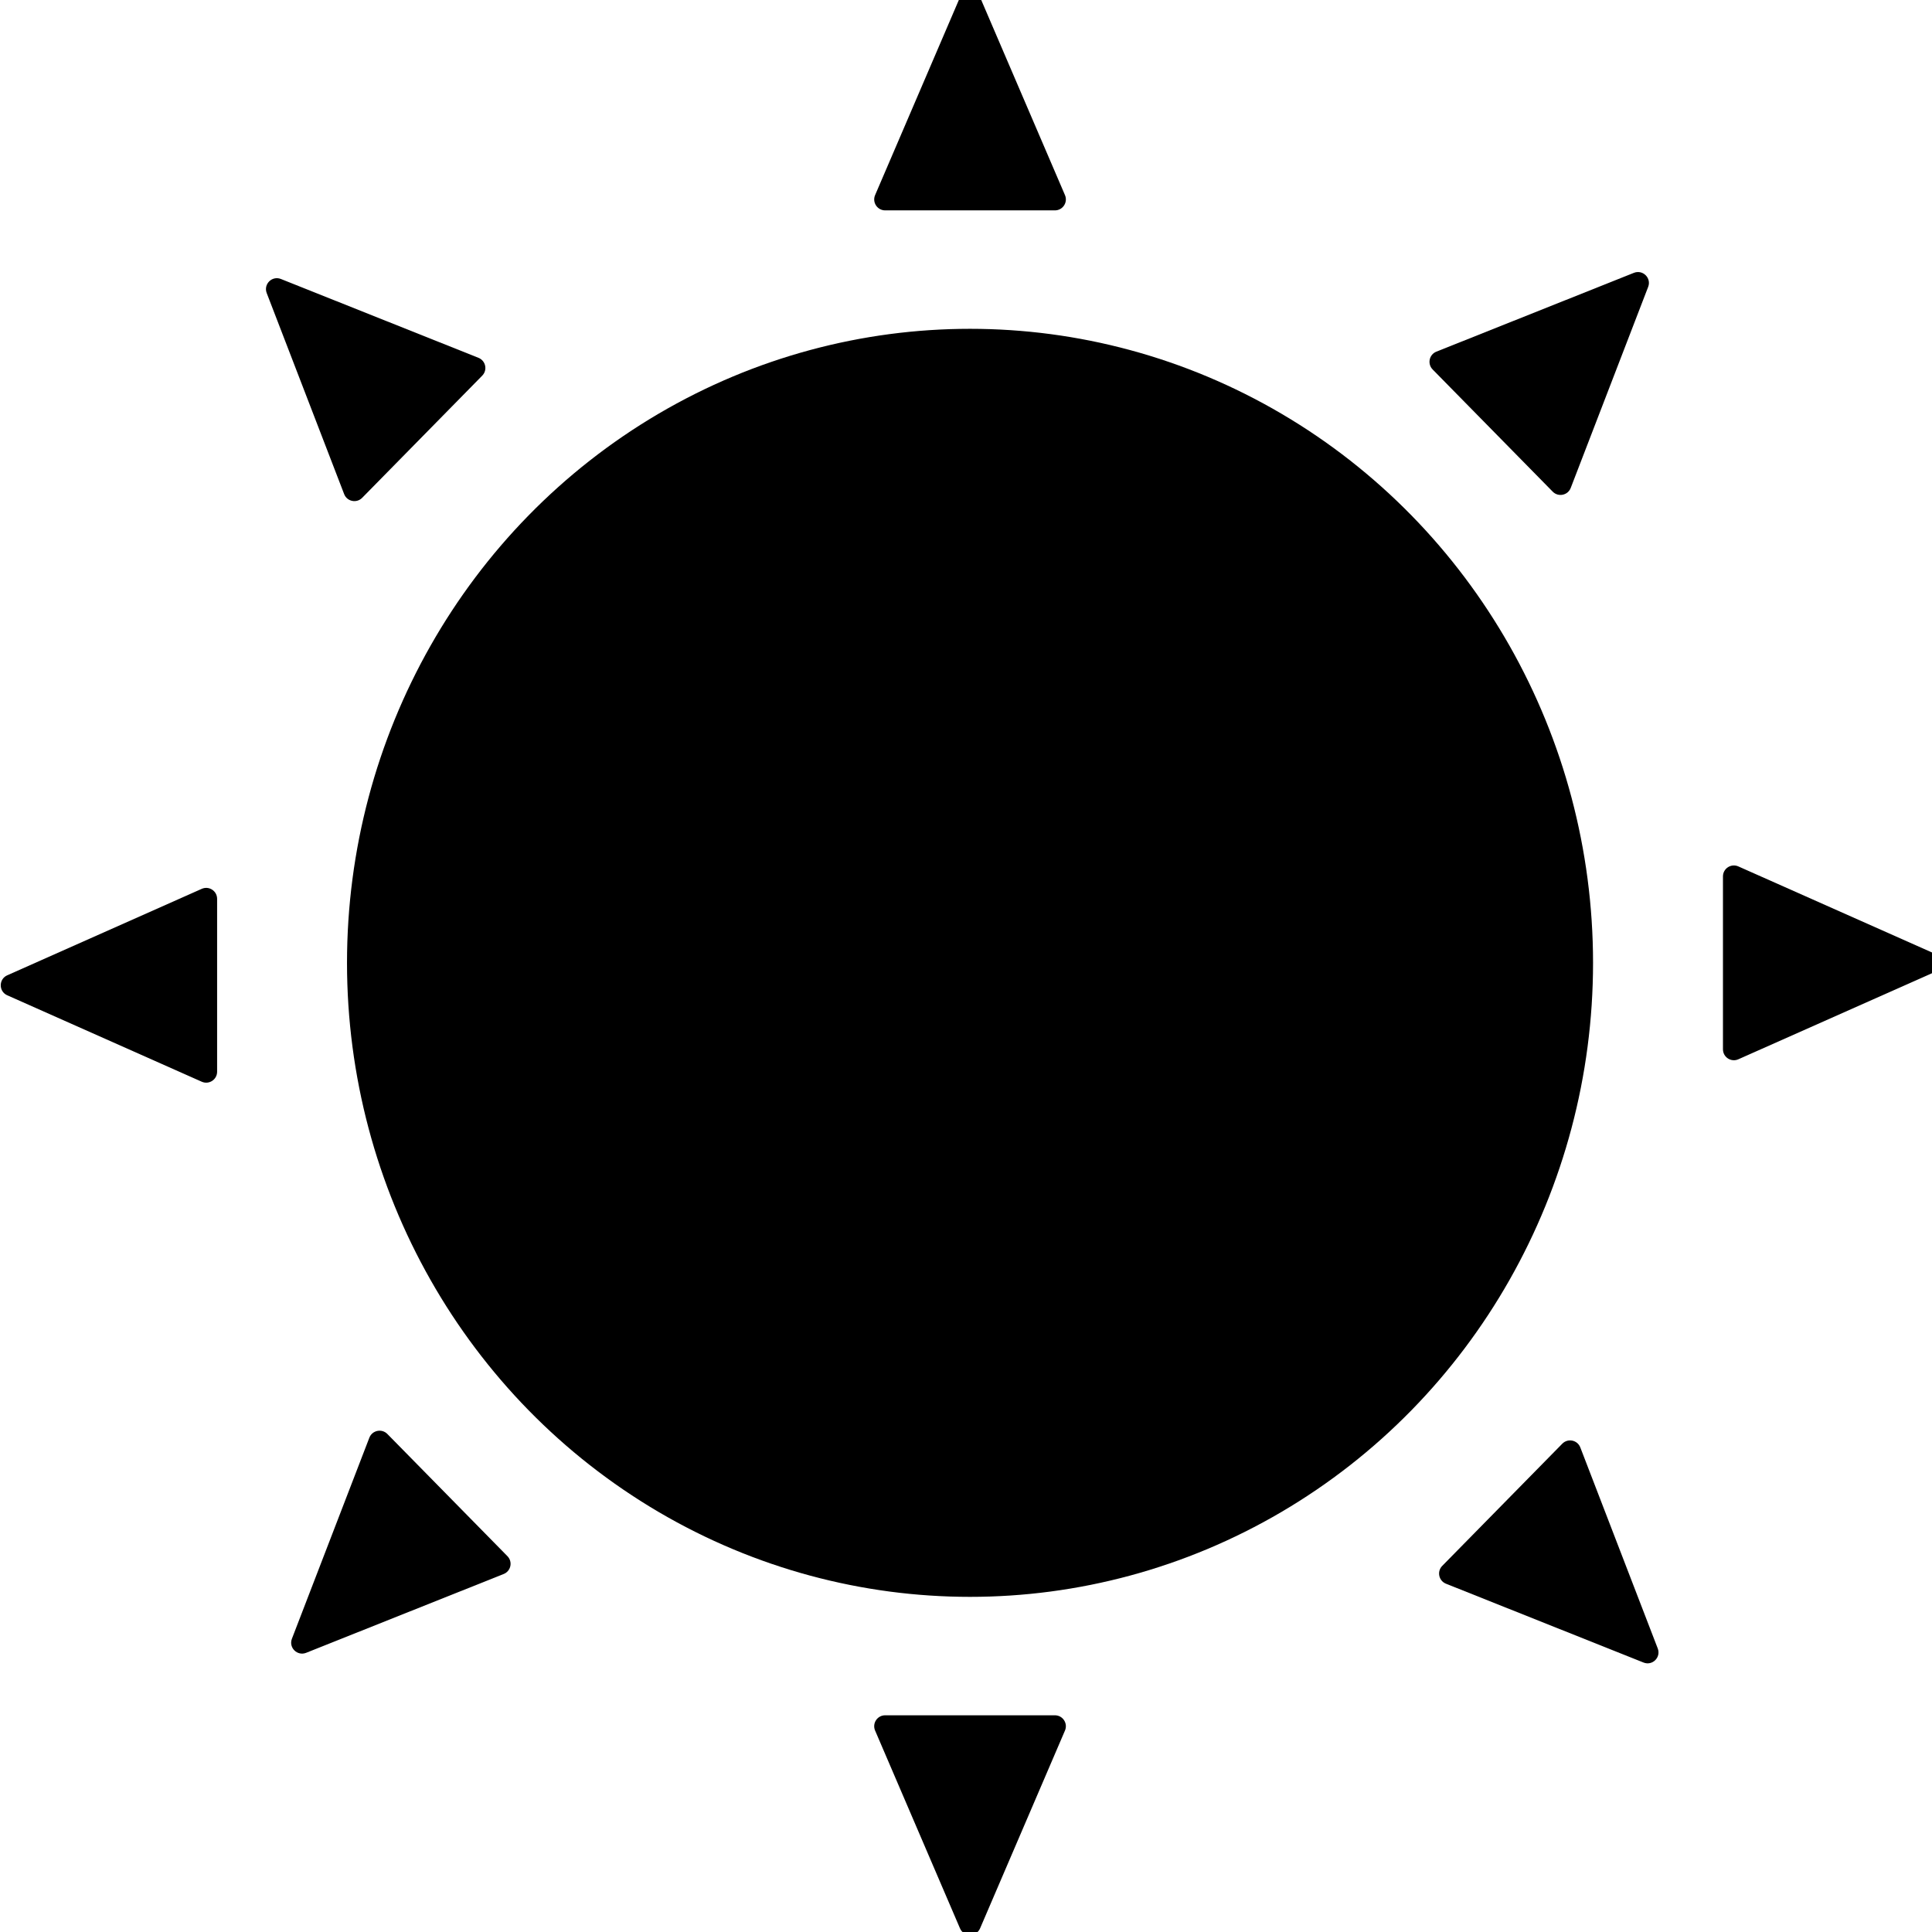 <?xml version="1.0" encoding="utf-8"?>
<!-- Generator: Adobe Illustrator 26.2.1, SVG Export Plug-In . SVG Version: 6.00 Build 0)  -->
<svg version="1.1" xmlns="http://www.w3.org/2000/svg" xmlns:xlink="http://www.w3.org/1999/xlink" x="0px" y="0px"
	 viewBox="0 0 720 720" style="enable-background:new 0 0 720 720;" xml:space="preserve">
<style type="text/css">
	.st0{display:none;}
	.st1{display:inline;fill:none;stroke:#000000;stroke-miterlimit:10;}
	.st2{display:inline;}
	.st3{fill:none;stroke:#000000;stroke-miterlimit:10;}
	.st4{display:inline;stroke:#000000;stroke-miterlimit:10;}
	.st5{stroke:#000000;stroke-miterlimit:10;}
	.st6{display:inline;fill:none;stroke:#000000;stroke-width:6;stroke-miterlimit:10;}
	.st7{display:inline;fill:none;stroke:#000000;stroke-width:5;stroke-miterlimit:10;}
	.st8{stroke:#000000;stroke-width:1.082;stroke-miterlimit:10;}
</style>
<g id="Sun" class="st0">
	<circle class="st1" cx="364.63" cy="352.33" r="216"/>
	<path class="st1" d="M361.39,23.31l-29.1,66.63c-1.02,2.34,0.69,4.95,3.24,4.95h58.2c2.55,0,4.26-2.61,3.24-4.95l-29.1-66.63
		C366.63,20.48,362.62,20.48,361.39,23.31z"/>
	<path class="st1" d="M367.87,681.35l29.1-66.63c1.02-2.34-0.69-4.95-3.24-4.95h-58.2c-2.55,0-4.26,2.61-3.24,4.95l29.1,66.63
		C362.62,684.17,366.63,684.17,367.87,681.35z"/>
	<path class="st1" d="M30.89,363.24l66.63,29.1c2.34,1.02,4.95-0.69,4.95-3.24v-58.2c0-2.55-2.61-4.26-4.95-3.24l-66.63,29.1
		C28.07,358,28.07,362,30.89,363.24z"/>
	<path class="st1" d="M698.36,349.09l-66.63-29.1c-2.34-1.02-4.95,0.69-4.95,3.24v58.2c0,2.55,2.61,4.26,4.95,3.24l66.63-29.1
		C701.18,354.33,701.18,350.32,698.36,349.09z"/>
	<path class="st1" d="M594.99,117.38l-67.69,26.54c-2.37,0.93-3.01,3.99-1.21,5.79l41.15,41.15c1.8,1.8,4.86,1.16,5.79-1.21
		l26.54-67.69C600.7,119.09,597.86,116.26,594.99,117.38z"/>
	<path class="st1" d="M134.26,587.27l67.69-26.54c2.37-0.93,3.01-3.99,1.21-5.79l-41.15-41.15c-1.8-1.8-4.86-1.16-5.79,1.21
		l-26.54,67.69C128.56,585.56,131.39,588.4,134.26,587.27z"/>
	<path class="st1" d="M120.93,124.06l26.54,67.69c0.93,2.37,3.99,3.01,5.79,1.21l41.15-41.15c1.8-1.8,1.16-4.86-1.21-5.79
		l-67.69-26.54C122.64,118.35,119.8,121.19,120.93,124.06z"/>
	<path class="st1" d="M602.9,586.02l-26.54-67.69c-0.93-2.37-3.99-3.01-5.79-1.21l-41.15,41.15c-1.8,1.8-1.16,4.86,1.21,5.79
		l67.69,26.54C601.19,591.73,604.03,588.89,602.9,586.02z"/>
	<path class="st1" d="M273.31,191.5c5.81-0.73,13.18-0.65,15.69,4.68c2.17,4.6-1.39,10.31-6.11,12.11s-10.01,0.73-14.85-0.72
		c-4.84-1.44-9.74-3.26-14.78-2.9c-8.44,0.6-15.18,7.07-21,13.26c-11.22,11.94-22.12,24.52-29.29,39.31
		c-1.61,3.32-3.05,7.01-2.28,10.62c1.29,6.01,8.23,9.11,14.32,8.94s11.9-2.6,17.95-3.39s13.15,0.68,16.15,6.03
		c3.89,6.94-1.92,16.06-9.37,18.71c-7.45,2.65-15.63,0.92-23.42-0.36c-7.8-1.29-16.4-1.93-23.01,2.43
		c-8.48,5.61-10.43,17.13-11.2,27.32c-0.74,9.72-1.13,19.47-1.15,29.22c-0.05,17.39,1.18,35.38,9.08,50.84
		c5.5,10.76,14.14,19.86,24.56,25.86c5.33,3.07,11.28,5.37,17.41,5.28c6.33-0.09,12.33-2.71,18.13-5.28
		c10.97-4.86,22.14-9.84,31.1-17.86c8.96-8.02,15.53-19.72,14.45-31.75c-1.29-14.37-12.99-26.99-11.32-41.32
		c1.67-14.39,17.07-23.99,31.44-23.82c14.36,0.17,27.58,7.64,39.53,15.69c11.43,7.7,22.61,16.39,30.02,28.07
		c7.41,11.68,10.51,26.92,4.98,39.61c-2.16,4.96-5.74,9.5-10.65,11.68c-5.97,2.65-12.82,1.48-19.29,0.69
		c-9.29-1.14-19.52-1.14-26.98,4.55c-3.82,2.91-6.52,7.05-9.95,10.42c-7.68,7.55-18.4,10.8-28.29,14.99
		c-9.89,4.19-20.05,10.44-23.54,20.67c-2.81,8.26-0.61,17.45,3.08,25.35c11.94,25.58,39.48,42.15,67.48,43.27
		c12.28,0.49,25.03-1.88,35.11-8.97s16.96-19.48,15.42-31.78c-0.71-5.63-3.06-10.9-4.53-16.38c-2.04-7.61-2.4-15.67-5.18-23.05
		c-4.61-12.26-16.17-21.58-29.04-23.42c-3.26-0.46-6.83-0.41-9.5,1.53c-2.07,1.5-3.28,3.89-4.87,5.91
		c-8.81,11.16-27.55,9.19-36.84,19.94c-4.84,5.6-6.01,13.83-4.1,21.01c1.91,7.18,6.56,13.37,12.09,18.28
		c10.22,9.06,23.78,14.18,37.38,14.13c4.48-0.02,9.15-0.65,12.84-3.2c7.06-4.86,8.29-14.83,7.6-23.42
		c-0.59-7.34-2.09-14.61-4.47-21.58c-1.92-5.63-6.39-12.13-12.1-10.61c-3.14,0.84-5.12,3.89-7.82,5.71
		c-4.06,2.75-9.31,2.51-14.17,3.11c-4.85,0.6-10.33,2.91-11.4,7.72c-0.74,3.33,0.94,6.68,2.78,9.54c2.96,4.61,6.66,8.99,11.59,11.32
		c4.94,2.33,11.33,2.15,15.32-1.59c4.94-4.64,4.23-13.62-0.83-18.12s-16.36-7.17-18.86-0.84c-1.14,2.89,1.64,6.28,4.09,8.16
		s6.93,1.15,7.49-1.91"/>
	<path class="st1" d="M207.61,445.29c4.91,10.29,19.14,12.12,29.9,8.56c10.76-3.56,20.03-10.88,30.86-14.22
		c4.65-1.43,9.53-2.11,14.06-3.9c4.69-1.85,8.85-4.85,12.67-8.16c11.49-9.97,20.57-24.42,19.23-39.65
		c-0.74-8.46-4.6-16.35-5.77-24.75c-1.17-8.41,1.55-18.56,9.44-21.52c8.12-3.05,16.81,3.14,22.02,10.12c2.45,3.28,4.64,6.9,8,9.22
		c5.17,3.56,11.98,3.31,17.91,5.36c5.73,1.98,10.82,6.53,12.29,12.45c1.47,5.92-1.47,12.99-7.15,15.09
		c-2.81,1.04-5.96,0.86-8.74,1.98c-3.33,1.34-5.94,4.47-9.5,4.88c-2.84,0.32-5.8-1.42-6.9-4.08c-1.11-2.66-0.27-6.01,1.95-7.83
		c4.18-3.42,12.44-2.16,13.51-7.47c0.67-3.32-2.7-6.17-6-6.83c-6.7-1.34-14,3.7-15.17,10.49c-0.56,3.26,0.12,6.59,0.05,9.9
		c-0.1,4.31-1.66,8.75-4.93,11.53s-8.41,3.45-11.87,0.92c-5.93-4.34-3.57-13.96,0.94-19.78c4.51-5.83,10.82-11.05,11.63-18.4
		c0.72-6.51-3.91-13.18-10.22-14.73c-2.8-0.69-6.35-0.09-7.58,2.54c-1.69,3.59,2.1,7.46,2.14,11.44c0.02,1.91-0.85,3.72-1.02,5.62
		s0.8,4.22,2.68,4.37c0.63,0.05,1.26-0.16,1.83-0.42c5.8-2.68,6.78-12.12,1.64-15.94"/>
	<path class="st1" d="M371,424.09c5.18,5.61,14.73,1.52,19.72-4.27c4.99-5.79,8.89-13.41,16.13-15.77
		c5.92-1.93,12.99,0.78,16.15,6.19c3.15,5.41,2.07,12.96-2.48,17.25c-5.8,5.45-15.26,5.16-21.17,10.5
		c-4.4,3.97-5.91,10.53-4.84,16.38c1.07,5.86,4.41,11.08,8.41,15.46c2.67,2.92,5.67,5.57,7.89,8.85c4.66,6.9,5.22,16.4,1.39,23.81
		c-3.48,6.73-10.17,11.69-12.21,19c-1.01,3.62-0.52,7.99,2.35,10.38c1.5,1.24,3.46,1.8,5.39,1.96c10.09,0.87,18.36-7.49,27.75-11.32
		c3.79-1.54,7.86-2.37,11.5-4.22c8.73-4.45,13.87-15.12,11.92-24.79c-2.05-10.2-10.95-19.15-9.03-29.37
		c1.05-5.57,5.62-10.3,11.11-11.5c5.5-1.2,11.59,1.21,14.82,5.85c4.67,6.71,4.56,17.95,12.38,20.19c3.69,1.06,7.6-0.67,10.72-2.92
		c5.35-3.86,9.54-9.54,10.98-16.02c1.43-6.48-0.12-13.72-4.6-18.57c-3.35-3.63-7.98-5.71-12.29-8.1
		c-6.55-3.64-12.79-8.38-16.46-14.96s-4.28-15.27-0.02-21.47c5.82-8.45,20.2-8.57,26.15-0.21c2.48,3.48,3.53,7.86,6.2,11.2
		c3.55,4.44,9.93,6.33,15.31,4.55c5.37-1.79,9.38-7.14,9.62-12.84c0.12-2.98-0.68-6.04,0.12-8.92c1.9-6.83,11.79-9.46,12.57-16.51
		c0.48-4.37-2.95-8.46-2.48-12.83c0.29-2.67,1.97-4.93,3.26-7.28c4.45-8.12,4.3-17.9,4.04-27.17"/>
	<path class="st1" d="M215.51,460.19c3.33,5.91,10.17,9.39,16.91,9.41c6.74,0.02,13.28-3.12,18.17-7.8c2.52-2.41,5.7-5.49,8.88-4.1
		c2.19,0.95,3.06,3.69,2.96,6.09c-0.1,2.41-0.9,4.75-0.93,7.15c-0.04,3.01,1.11,5.88,2.24,8.66c2.95,7.26,5.9,14.52,8.85,21.79
		c1.41,3.46,5.77,11.21,2.08,10.85c-23.05-2.27-31.65-10.51-42.82-30.32c-1.85-3.28,7.68-0.69,10.52-3.13
		c1.51-1.3,2.02-3.58,3.71-4.63c1.69-1.05,4.01-0.4,5.47,0.96c1.46,1.37,2.25,3.28,3.01,5.14c1.92,4.72,3.84,9.43,5.76,14.15
		c0.39,0.97,0.73,2.22-0.02,2.94c-0.38,0.36-0.94,0.46-1.46,0.5c-4.21,0.35-8.53-1.63-11.04-5.05c-2.51-3.42-5.75-11.67-1.55-12.13
		c3.79-0.41,4.26,6.37,6.4,9.56"/>
	<path class="st1" d="M201.03,404.99c-10.71-19.58-11.09-43.1-9.85-65.42c0.33-5.88,0.78-11.91,3.24-17.26
		c2.45-5.35,7.33-9.95,13.16-10.37c2.8-0.2,5.57,0.55,8.34,1.01c10.19,1.68,21.01-0.85,29.43-6.89c4.19-3.01,7.81-6.84,12.28-9.41
		c4.47-2.57,10.3-3.69,14.67-0.94c5.51,3.46,6.28,11.41,4.53,17.72s-5.35,12.03-6.55,18.47c-2.43,13.11,5.43,25.65,8.65,38.58
		c2.97,11.96,1.67,25.4-5.49,35.4c-4.6,6.43-11.26,11.04-18.05,15.03c-6.78,3.98-14.49,7.58-22.2,6.11
		c-3.57-0.68-6.85-2.41-9.93-4.35c-4.1-2.58-8.1-5.75-10.16-10.16s-1.64-10.32,2.1-13.42c5.43-4.5,13.46-0.92,20.49-1.06
		c7.46-0.14,14.58-5.27,17.15-12.34c1.76-4.85,2.2-11.24,6.94-13.18c3.98-1.63,8.68,1.59,9.93,5.73c1.25,4.14-0.13,8.65-2.21,12.43
		c-4.5,8.2-12.43,14.41-21.42,16.78c-2.06,0.54-4.23,0.89-6.31,0.42c-2.19-0.5-4.07-1.87-6.15-2.72c-3.6-1.48-9-2.75-11.32,0.4
		c-2.25,3.06,2.67,7.26,6.32,8.25c3.65,0.99,7.51,0.13,11.2-0.73"/>
</g>
<g id="Moon" class="st0">
	<path class="st1" d="M351.99,514.48c0.74-3.77-4.35-10.15-6.42-7c-0.63,0.97,0.37,2.32,0.55,3.48c0.73,4.58,3.03,10.46,7.33,9.72
		c4.1-0.7,4.8-6.96,3.01-10.95c-1.74-3.9-5.2-7.24-9.25-7.39s-8.12,3.97-7.19,8.18c0.94,4.27,6.19,7.93,4.14,11.73
		c-1.69,3.13-6.39,1.68-8.62-1.04c-3.33-4.07-4.38-10.11-2.63-15.18s6.22-8.95,11.24-9.74c4.6-0.73,9.25,0.98,13.35,3.32
		c2.3,1.31,4.54,2.86,6.1,5.08c4.48,6.37,1.51,16.17-4.45,20.95s-13.86,5.71-21.32,5.81c-19.08,0.26-38.53-3.96-54.83-14.54
		c-4.67-3.03-9.42-7.19-10.12-12.97c-0.81-6.67,4.14-12.58,9.42-16.28c5.28-3.7,11.4-6.4,15.32-11.68
		c4.8-6.46,5.25-15.82,2.33-23.45c-2.92-7.63-8.78-13.65-15.36-17.96c-11.3-7.4-27.62-9.48-36.71,0.81
		c-4.17,4.73-6.05,11.17-8.68,17.02s-6.72,11.72-12.69,13.01c-3.71,0.8-7.56-0.34-11.01-1.99c-18.71-8.94-27.99-31.05-35.65-51.32
		c-2.99-7.9-5.27-18.67,1.32-23.5c2.22-1.63,5.01-2.1,7.7-2.18c12.38-0.39,23.9,6.31,36.03,9c10.52,2.33,21.81,1.52,31.52-3.38
		c9.71-4.9,17.67-14.11,20.45-25.17c2.15-8.55,1.19-17.77-1.66-26.09c-4.48-13.06-13.98-24.45-26.28-29.11
		c-11.94-4.53-25.3-2.49-37.22,2.12c-9.55,3.69-20.42,8.93-29.23,3.53c-5.86-3.59-8.77-11.17-8.79-18.37
		c-0.02-7.2,2.41-14.13,4.66-20.98c5.68-12.18,9.67-22.11,15.35-34.29c2.7-5.8,5.34-12.6,10.19-19.16c3.76-5.08,7.6-6.8,15.72-13.16
		c2.85-2.23-2.65,7.37-4.61,10.51c-1.71,2.74-3.52,5.4-5.41,8.01c-2.01,2.78-11.7,15.78-10.64,12.46
		c3.27-10.24,9.04-17.99,13.82-22.17"/>
	<g class="st2">
		<g>
			<path class="st3" d="M317.02,342c0-93.63,72.92-170.22,165.06-176.12C446.78,140.77,403.62,126,357,126
				c-119.29,0-216,96.71-216,216s96.71,216,216,216c46.62,0,89.78-14.77,125.08-39.88C389.93,512.22,317.02,435.63,317.02,342z"/>
		</g>
	</g>
	<path class="st1" d="M168.07,308.93c-1.72,18.51-1.84,37.2-0.35,55.73c0.46,5.75,1.14,11.68,3.9,16.65
		c0.59,1.07,1.48,2.19,2.64,2.12c1.06-0.06,1.8-1.08,2.52-1.92c5.74-6.68,16.5-4.78,23.21-10.34c2.36-1.95,4.03-4.7,5.3-7.58
		c2.25-5.11,3.33-11.02,1.93-16.47c-2.07-8.08-9.21-13.72-16.72-16.15c-2.25-0.73-4.61-1.24-6.61-2.56
		c-3.07-2.03-4.9-5.69-7.85-7.92c-0.48-0.36-1.02-0.69-1.6-0.71c-1.83-0.05-2.44,2.58-2.45,4.53c-0.02,15.28,0.22,30.56,0.71,45.83
		c0.03,0.83,0.08,1.74,0.61,2.36c0.93,1.08,2.58,0.58,3.85,0.01c2.27-1.04,4.62-2.14,6.2-4.16c1.58-2.02,2.1-5.24,0.48-7.22
		c-0.65-0.79-1.54-1.29-2.34-1.91c-5.3-4.04-5.57-13.47-0.81-18.21s13.13-4.11,17.59,0.96c4.45,5.07,4.68,13.56,0.9,19.23
		c-1.33,1.99-3.21,3.72-5.47,4.09c-2.26,0.37-4.86-1.04-5.34-3.42c-0.32-1.6,0.31-3.3-0.02-4.9c-0.5-2.45-3-3.84-3.97-6.12
		c-1.23-2.9,0.69-6.65,3.56-7.52c2.88-0.87,6.12,0.87,7.57,3.66s1.26,6.33-0.06,9.19c-0.3,0.65-0.7,1.31-1.33,1.56
		c-1.97,0.79-2.87-2.58-2.57-4.79s-0.62-5.58-2.58-4.77"/>
	<path class="st1" d="M204.6,379.76c6.68-1.74,11.34-8.81,12.18-16.08s-1.54-14.59-5.02-20.92c-1.69-3.07-3.71-6.27-3.5-9.82
		c0.2-3.35,2.38-6.2,4.79-8.37c10.19-9.16,26.54-9.33,36.9-0.38c3.03,2.62,5.54,5.86,7.88,9.19c3.58,5.1,6.87,10.55,8.7,16.62
		c1.83,6.07,2.09,12.86-0.28,18.71c-2.52,6.22-7.82,10.84-13.7,13.43c-5.88,2.59-12.33,3.33-18.69,3.45
		c-3.38,0.07-6.91-0.08-9.87-1.81c-2.96-1.74-5.12-5.53-4.09-8.96c1.06-3.54,4.97-5.24,8.46-5.18s6.84,1.39,10.3,1.83
		c6.14,0.77,12.83-1.68,16.33-7.11c2.87-4.46,3.27-10.36,1.96-15.58c-1.31-5.22-4.17-9.86-7.41-14.02
		c-3.16-4.06-6.83-7.83-11.33-10.03c-4.5-2.2-9.97-2.62-14.33-0.12c-4.36,2.5-7.12,8.3-5.56,13.31c0.67,2.15,2.02,3.98,3,5.99
		c1.78,3.67,2.27,8.03,1.35,12.05c-0.47,2.08-1.28,4.4-0.23,6.22c0.54,0.94,1.49,1.52,2.42,2c8.31,4.28,18.97,2.73,25.9-3.77
		c2.17-2.03,4.01-5.66,2.11-7.98c-1.57-1.92-4.46-1.35-6.75-0.62c-2.75,0.88-5.49,1.76-8.24,2.64c-2.09,0.67-4.31,1.35-6.43,0.76
		c-2.11-0.59-3.95-2.96-3.25-5.17c0.75-2.36,3.66-2.95,5.98-2.62s4.78,1.15,6.91,0.13c1.82-0.87,2.98-3.11,2.69-5.21
		c-0.29-2.11-2-3.9-3.98-4.17c-3.73-0.52-6.89,3.77-10.65,3.41c-3.9-0.37-5.8-5.99-4.05-9.73c1.24-2.65,4.08-4.59,6.8-3.96
		c2.72,0.63,4.58,4.34,3.07,6.83c-1.51,2.49-6.06,1.53-6.13-1.43c0.35-1.06,1.8-1.47,2.6-0.73"/>
	<path class="st1" d="M196.62,282.84c0.9,4.61,1.79,13.5-2.63,13.45c-7.1-0.08-1.26-14.69,1.58-21.63c0.41-1,1.01-2.14,2.02-2.21
		c1.34-0.08,1.99,1.69,2.2,3.1c0.91,6.14,1.15,12.4,0.73,18.6c-0.17,2.51-0.54,5.23-2.22,7c-2.23,2.35-6.18,2.04-8.56-0.12
		c-2.39-2.16-3.37-5.7-3.3-9.04c0.08-3.34,1.08-6.57,2.07-9.74c1.62-5.18,3.24-10.37,4.86-15.55c0.46-1.48,0.96-3.02,1.98-4.14
		c1.03-1.12,2.75-1.68,3.99-0.85c1.25,0.83,1.53,2.61,1.77,4.16c1.2,7.87,4.99,15.79,11.64,19.44c2.96,1.63,6.63,2.59,8.21,5.72
		c1.5,2.96,0.38,6.8-1.8,9.24c-2.18,2.43-5.19,3.77-8.11,5.05c-1.58,0.69-3.16,1.38-4.74,2.07c-5.52,2.41-11.76,4.83-17.25,2.34
		c-5.09-2.3-7.95-8.4-8.22-14.28c-0.28-5.88,1.57-11.62,3.59-17.11c2.28-6.19,4.82-12.26,7.6-18.21c2.53-5.42,5.44-10.77,9.22-14.89
		c2.23-2.43,4.36-4.96,6.53-7.45c2.26-2.57,4.52-5.15,6.54-7.93c3.91-5.39,6.87-11.48,9.89-17.49c1.97-3.93,4.04-7.92,7.14-10.91
		s7.47-4.86,11.51-3.73c2.2,0.61,4.18,2.1,5.47,4.1c0.52,0.81,0.93,1.72,1.08,2.69c0.31,2.09-0.68,4.19-2.04,5.74
		s-3.07,2.67-4.64,3.97c-10.55,8.73-14.16,24.72-25.01,33.03c-1.39,1.06-2.95,2.01-4.66,2.07c-1.71,0.06-3.55-1.01-3.94-2.79
		c-0.39-1.78,0.72-3.5,1.82-4.9c4.45-5.66,9.85-10.62,12.95-17.22c1.97-4.19,2.93-8.87,4.97-13.02s5.63-7.96,10.03-8.09
		c1.84-0.06,3.98,0.89,4.31,2.82c0.26,1.53-0.75,3-1.92,3.94s-2.55,1.6-3.56,2.72c-1.72,1.91-2.47,5.19-4.9,5.73
		c-0.73,0.16-1.61-0.06-1.95-0.76c-0.17-0.35-0.18-0.76-0.17-1.15c0.11-3.63,2.07-7.13,5.01-8.95c0.47-0.29,0.99-0.54,1.52-0.48
		c0.54,0.07,1.05,0.57,0.98,1.14c-0.05,0.39-0.34,0.68-0.61,0.94c-1.45,1.37-2.9,2.75-4.35,4.12"/>
	<path class="st1" d="M211.38,469.05c6.28,4.47,15.01,4.63,21.43,0.4c3.94-2.6,6.93-6.6,10.81-9.3c0.97-0.67,2.04-1.28,3.2-1.3
		c2.36-0.05,4.14,2.24,5.21,4.48c2.64,5.5,3.29,11.79,3.89,17.93c0.34,3.4,0.67,6.8,1.01,10.19c0.19,1.92,0.35,3.99-0.56,5.66
		c-0.99,1.82-3.07,2.71-5.04,2.7c-1.97-0.01-3.86-0.79-5.66-1.65c-7.56-3.61-14.35-8.78-21.06-13.94c-1.39-1.07-2.93-2.42-2.91-4.25
		c0.01-1.45,1.05-2.69,2.26-3.35c1.21-0.66,2.58-0.85,3.91-1.15c3.73-0.83,7.29-2.51,10.38-4.89c2.18-1.69,4.8-3.84,7.26-2.67
		c1.83,0.87,2.55,3.2,2.95,5.28c1.06,5.49,1.28,11.15,0.67,16.72c-0.06,0.54-0.18,1.16-0.63,1.42c-0.34,0.2-0.76,0.11-1.14,0.01
		c-5.12-1.35-9.95-3.91-14.05-7.45c-1.35-1.16-2.69-3.27-1.55-4.66c0.37-0.45,0.93-0.67,1.45-0.88c2.68-1.04,5.36-2.09,8.05-3.13
		c0.55-0.21,1.12-0.43,1.71-0.38c1.81,0.15,2.56,2.49,2.88,4.39c0.23,1.35,0.45,2.76,0.13,4.09c-0.32,1.33-1.36,2.57-2.65,2.61
		c-0.75,0.02-1.46-0.35-2.11-0.74c-0.9-0.53-1.81-1.13-2.35-2.06c-0.55-0.93-0.61-2.26,0.12-3.04c0.73-0.77,2.26-0.46,2.43,0.62"/>
	<path class="st1" d="M275.99,516.7c-4.36-1.27-8.48-3.45-12.06-6.39c-1.28-1.05-2.56-2.3-2.96-3.97c-0.41-1.67,0.14-3.41,0.54-5.09
		c2.29-9.61-0.26-19.69-2.79-29.22c-0.82-3.09-1.64-6.19-2.81-9.14c-1.39-3.52-3.27-6.84-4.22-10.52s-0.81-7.98,1.52-10.88
		c1.67-2.08,4.21-3.14,6.72-3.7c10.21-2.3,21.53,3.05,26.8,12.65c2.63,4.8,3.8,10.56,2.89,16.03c-0.91,5.47-4,10.57-8.51,13.36
		c-1.51,0.94-3.17,1.62-4.6,2.71c-5.12,3.89-5.89,11.46-7.34,17.98c-0.08,0.36-0.17,0.74-0.4,1.02c-0.65,0.8-1.99,0.28-2.42-0.67
		c-0.43-0.95-0.23-2.07-0.06-3.11c2.01-11.98,0.18-24.65-5.11-35.43c-1.51-3.07-3.32-6.09-3.83-9.51s0.71-7.47,3.73-8.77
		c1.4-0.6,2.97-0.54,4.46-0.27c7.78,1.43,14.12,8.71,15.47,16.99c0.26,1.62,0.36,3.3-0.01,4.9c-1.14,4.95-4.72,11.79-9.46,11.13
		c-5.17-0.72-1.22-11.12-3.45-16.14c-1-2.25-2.71-4.16-3.29-6.57s0.79-5.65,3.12-5.46c1.22,0.1,2.2,1.12,2.95,2.15
		c3.13,4.28,4.42,10.04,3.42,15.36"/>
	<path class="st1" d="M182.56,402.24c-1.96-2.3-0.84-5.78,1.85-7.5c2.69-1.73,6.45-1.93,9.74-1.21c3.29,0.72,6.22,2.24,9.1,3.75
		c7.06,3.69,14.13,7.39,21.19,11.08c3.38,1.76,6.79,3.56,9.5,5.99c4.31,3.87,6.54,9.27,5.99,14.52c-0.57,5.37-3.83,10.24-6.15,15.27
		c-1.16,2.51-2.11,5.13-3.87,7.38c-1.76,2.26-4.55,4.16-7.78,4.35c-5.3,0.3-9.25-3.81-12.19-7.48c-8.72-10.88-17.6-22.1-20.95-34.86
		c-0.88-3.36-1.36-6.88-0.39-10.23c0.16-0.57,0.39-1.16,0.9-1.57c0.66-0.54,1.66-0.65,2.58-0.66c5.15-0.03,9.73,2.56,13.93,5.04
		c4.64,2.74,9.28,5.49,13.92,8.23c4.1,2.42,8.4,5.06,10.27,8.94c1.78,3.69,0.98,7.96-1.05,11.56c-2.03,3.6-5.19,6.66-8.32,9.68
		c-0.55,0.53-1.12,1.08-1.87,1.42c-2.76,1.24-6.21-1.3-6.28-3.9s2.01-4.87,4.09-6.81c2.08-1.94,4.38-3.96,4.93-6.52
		c0.33-1.53-0.01-3.09-0.35-4.62c-0.16-0.73-0.36-1.52-1.01-2.03c-0.99-0.78-2.68-0.58-3.76,0.11c-1.08,0.69-1.72,1.74-2.38,2.73
		c-1.47,2.21-3.21,4.29-5.18,6.21c-1.07,1.04-2.58,2.13-4.17,1.76c-0.84-0.2-1.49-0.78-1.87-1.43c-1.4-2.37,0.25-5.2,2.26-7.25
		s4.5-4.01,5.05-6.61c0.55-2.6-2.41-5.77-5.34-4.72c-3.56,1.27-2.86,6.92-6.7,7.36c-2.97,0.34-4.38-2.92-4.67-5.4
		c-0.19-1.55-0.37-3.11-0.56-4.66c-0.24-2.05,0.31-4.89,2.78-4.94c0.9-0.02,1.72,0.41,2.43,0.86c1.86,1.19,3.47,2.88,3.56,4.82
		c0.08,1.74-1.6,3.63-3.68,3.42c-2.08-0.21-2.63-3.3-0.56-3.58"/>
	<path class="st1" d="M278.81,507.11c-1.62-3.03-3.01-6.77-1.54-9.88c0.54-1.14,1.43-2.06,2.41-2.79c2.81-2.07,6.35-2.64,9.38-4.3
		c2.09-1.14,4.09-2.84,6.44-2.76c3.21,0.11,5.49,3.65,5.83,7.06c0.34,3.4-0.69,6.77-1.23,10.14c-0.57,3.53-0.76,7.5-3.2,9.95
		c-2.27,2.28-5.97,2.41-8.76,0.91c-2.79-1.5-4.77-4.32-6.1-7.34c-0.82-1.86-1.43-3.87-1.33-5.92c0.1-2.05,1.03-4.13,2.7-5.15
		c1.91-1.17,4.37-0.76,6.37-1.75c1.59-0.79,2.88-2.45,4.63-2.56c1.89-0.12,3.49,1.79,3.79,3.78s-0.4,4.01-1.24,5.82
		c-0.71,1.54-1.54,3.03-2.47,4.43c-0.41,0.61-0.84,1.22-1.41,1.65c-1.49,1.12-3.66,0.75-5.05-0.49c-1.39-1.25-2.11-3.18-2.36-5.1
		c-0.08-0.6-0.11-1.27,0.22-1.76c0.27-0.41,0.73-0.62,1.16-0.82c1.79-0.79,3.57-1.59,5.36-2.38c0.46-0.2,0.96-0.41,1.44-0.27
		c1.19,0.35,1.04,2.2,0.56,3.41c-0.5,1.27-1.17,2.6-2.36,3.15s-2.93-0.31-2.81-1.68"/>
</g>
<g id="Planet" class="st0">
	<path class="st1" d="M576,360c0,119.29-96.71,216-216,216c-51.58,0-98.95-18.09-136.09-48.27
		c47.03-42.89,102.46-95.91,160.84-154.29c53.55-53.54,102.58-104.61,143.43-148.98C558.09,261.52,576,308.67,576,360z"/>
	<path class="st1" d="M528.18,224.46c-40.85,44.37-89.88,95.44-143.43,148.98c-58.38,58.38-113.81,111.4-160.84,154.29
		c-11.61-9.42-22.22-20.03-31.64-31.64C162.09,458.95,144,411.59,144,360c0-119.29,96.71-216,216-216
		c51.34,0,98.49,17.91,135.54,47.82C507.55,201.5,518.5,212.45,528.18,224.46z"/>
	<path class="st1" d="M223.91,527.73c-78.17,71.31-133.1,114.63-139.68,108.04c-6.59-6.58,36.73-61.51,108.04-139.68
		C201.69,507.7,212.3,518.31,223.91,527.73z"/>
	<path class="st1" d="M528.18,224.46c-9.68-12.01-20.63-22.96-32.64-32.64C579.98,114.09,640.17,66,647.09,72.91
		C654,79.83,605.91,140.02,528.18,224.46z"/>
	<path class="st1" d="M223.72,485.63c-13.62-14.81-12.47-40.62,2.41-54.18c3.02-2.76,6.55-5.05,10.49-6.18
		c4.73-1.36,9.76-0.97,14.68-1.01c12.58-0.11,25.95-3.61,34.14-13.12c4.7-5.45,7.34-12.43,12.09-17.84
		c4.76-5.4,13.23-8.91,19.15-4.8c1.57,1.09,2.8,2.62,3.66,4.31c2.48,4.84,1.93,10.78-0.21,15.78s-5.7,9.25-9.26,13.37
		c-18.35,21.23-38.12,41.24-59.13,59.86c-2.89,2.56-5.89,5.14-9.53,6.44s-8.1,1.03-10.87-1.66c-2.07-2.01-2.86-4.96-3.48-7.78
		c-1.55-7.03-2.6-14.18-3.14-21.36c-0.43-5.76-0.36-12.09,3.31-16.56c5.49-6.7,15.71-5.88,24.37-6.46
		c12.8-0.87,25.23-6.28,34.55-15.05c4.17-3.92,7.94-8.63,13.3-10.64c1.24-0.47,2.69-0.76,3.85-0.12c2.82,1.54,0.95,5.82-1.17,8.22
		c-8.2,9.34-16.41,18.68-24.61,28.02c-9.15,10.41-18.73,21.15-31.5,26.61c-2.72,1.16-6.13,1.98-8.44,0.14
		c-2.06-1.65-2.27-4.64-2.3-7.28c-0.09-6.76,0.75-15.06,6.97-17.77c5.63-2.45,12.69,1.34,18.11-1.54c2.27-1.21,3.85-3.42,6.1-4.66
		c2.25-1.24,5.85-0.83,6.42,1.66c0.41,1.81-1.02,3.47-2.38,4.73c-5.96,5.52-12.83,10.08-20.24,13.43c-1.9,0.86-4.3,1.59-5.93,0.3
		c-1.56-1.23-1.42-3.82-0.11-5.31c1.31-1.49,3.41-2.04,5.4-2.08"/>
	<path class="st1" d="M268.29,518.49c-3.76-1.9-4.79-7.06-3.37-11.01c1.42-3.95,4.62-6.96,7.72-9.8
		c18.22-16.74,36.49-33.44,54.8-50.08c1.31-1.19,2.68-2.41,4.37-2.92c3-0.89,6.28,0.76,8.26,3.18c1.97,2.42,2.94,5.48,3.94,8.43
		c4.24,12.52,10.13,24.86,19.75,33.97c9.29,8.79,21.56,14.09,30.43,23.31c4.02,4.18,7.39,10.28,4.98,15.54
		c-1.66,3.63-5.58,5.65-9.36,6.96c-11.75,4.07-24.53,3.91-36.92,2.85c-17.79-1.53-35.42-4.83-52.55-9.84
		c-5.93-1.73-11.88-3.71-17.04-7.1c-3.27-2.15-6.46-5.65-5.64-9.47c0.47-2.17,2.13-3.86,3.73-5.42c5.09-4.97,10.18-9.93,15.27-14.9
		c8.2-8,16.4-16,24.6-24c2.45-2.39,5.49-4.98,8.86-4.36c1.83,0.33,3.36,1.58,4.57,2.98c5.18,5.99,5.64,14.73,9.74,21.5
		c4.89,8.08,14.13,12.24,22.22,17.16c8.08,4.93,22.35,15.15,15.75,21.92c-4.53,4.64-12.97,0.92-19.45,1.39
		c-6.05,0.43-14.21-0.75-14.92-6.75c-0.52-4.4,3.85-8.85,1.93-12.85c-0.74-1.55-2.28-2.54-3.73-3.45
		c-3.31-2.07-7.95-4.05-10.75-1.33c-1.49,1.45-1.76,3.7-2.46,5.65c-2.17,6.08-8.97,9.52-15.44,9.78
		c-6.47,0.26-12.75-2.03-18.82-4.28c-2.51-0.93-5.33-2.16-6.15-4.71c-1.49-4.6,4.37-7.75,8.31-10.57
		c6.65-4.75,9.57-13.09,14.98-19.2c3.31-3.74,9.83-6.38,12.84-2.4c1.07,1.41,1.29,3.26,1.43,5.02c0.47,6.34,0.09,13.04-3.15,18.52
		c-3.24,5.48-10.01,9.29-16.12,7.43c-2.45-0.75-4.86-2.85-4.56-5.39c0.21-1.79,1.67-3.14,3.04-4.32
		c4.11-3.55,7.07-11.99,12.34-10.64c4.49,1.15-0.52,9.7-4.65,11.79"/>
	<path class="st1" d="M358.31,463.2c6.55,11.29,16.54,20.56,28.31,26.27c6.92,3.36,14.5,5.56,20.68,10.14s10.74,12.61,8.24,19.86
		c-0.55,1.59-1.42,3.16-1.24,4.84c0.42,3.91,5.73,4.89,9.63,4.29c9.11-1.4,17.54-5.62,25.42-10.39c15.18-9.18,29-20.6,40.86-33.76
		c4.03-4.48,7.97-9.43,9.09-15.34c0.36-1.93,0.4-3.98-0.37-5.79c-1.64-3.89-6.25-5.43-10.34-6.55c-1.83-0.5-3.74-1-5.61-0.69
		c-4.35,0.73-6.8,5.51-7.32,9.87c-0.52,4.36,0.16,8.89-1.12,13.1c-1.21,3.99-4.07,7.25-7.03,10.2
		c-6.07,6.04-12.91,11.31-20.31,15.65c-3.95,2.31-8.23,4.41-12.8,4.53c-2.19,0.06-4.47-0.38-6.22-1.68
		c-3.96-2.94-3.79-9.04-1.75-13.51s5.49-8.25,7.18-12.87c1.79-4.9,1.58-10.67,4.88-14.72c4.72-5.78,14.14-4.81,20.5-0.87
		c2.98,1.85,5.79,4.46,6.49,7.88c1.32,6.41-4.93,11.62-10.43,15.19c-4.5,2.92-9.12,5.89-14.36,7.09c-2.14,0.49-4.97,0.32-5.79-1.71
		c-0.96-2.39,1.73-4.48,3.33-6.49c4.02-5.05,2.1-13.75,7.41-17.44c4.14-2.88,10.82,0.36,11.41,5.36c0.6,5-5.95,12.31-9.62,8.84
		c-1.55-1.47-0.54-4.24-0.26-6.36c0.06-0.45,0.19-0.96,0.6-1.15c0.41-0.19,0.98,0.4,0.63,0.69"/>
	<path class="st1" d="M230.79,229.97c-28.62,26.64-47.06,63.47-53.03,102.02c-5.96,38.55,0.29,78.63,16.02,114.36
		c0.98,2.23,2.05,4.51,3.9,6.11s4.69,2.31,6.77,1.04c2.89-1.76,0.06-5.7,0.47-9.05c1.25-10.22,6.93-20.67,16.69-24.1
		c9.76-3.43,23.9-2.88,34.01-5.06c10.11-2.18,21.44-4.15,26.4-13.19c2.33-4.25,4.15-10.57,4.74-15.38
		c0.49-4.03-2.41-12.2-4.02-16.06c-0.93-2.22-3.53-6.82-5.21-8.54c-5.13-5.28-15.41-13.17-25.09-15.44
		c-12.57-2.94-26.68,2.27-34.28,12.67c-3.46,4.74-5.62,10.34-9.26,14.94c-3.65,4.6-9.62,8.19-15.27,6.55
		c-4.1-1.2-7.06-4.94-8.4-8.98c-1.34-4.04-1.33-8.39-1.24-12.64c0.27-12.96,1.08-25.97,3.69-38.67c1.73-8.41,4.67-17.28,11.68-22.27
		c4.02-2.86,9.15-4.13,14.05-3.48c4.88,0.65,9.7,3.43,11.69,7.92c1.99,4.49,0.3,10.58-4.21,12.56c-2.22,0.98-4.76,0.91-7.08,1.61
		c-6.16,1.86-9.37,8.46-11.53,14.49c-1.02,2.86-3.1,6.4-6.05,5.63c-2.61-0.69-3.06-4.14-2.98-6.83c0.17-5.83,0.38-11.82,2.62-17.21
		c2.24-5.39,7-10.15,12.84-10.67c0.99-0.09,2.03-0.04,2.9,0.42c2.43,1.3,2.15,5.09,0.31,7.13c-1.84,2.04-4.6,2.92-7.03,4.21
		c-2.43,1.29-4.81,3.48-4.72,6.22"/>
	<path class="st1" d="M186.23,385.88c4.39,4.46,11.89,4.52,17.5,1.73c5.61-2.79,9.72-7.82,13.43-12.85
		c3.71-5.03,7.32-10.31,12.4-13.98c3.65-2.63,7.96-4.32,12.4-5.09c4.96-0.86,10.22-0.57,14.77,1.55c4.94,2.3,8.69,6.56,11.71,11.07
		c5.63,8.39,9.23,19.4,4.85,28.5c-0.96,1.99-2.3,3.83-4.12,5.09c-1.59,1.1-3.46,1.7-5.32,2.25c-5.76,1.7-11.62,3.04-17.55,3.99
		c-5.09,0.82-10.4,1.34-15.31-0.21s-9.33-5.67-9.75-10.78c-0.12-1.5,0.1-3.01,0.35-4.49c1.46-8.69,4.17-17.63,10.52-23.77
		c6.35-6.14,17.19-8.37,24.12-2.9c2.68,2.11,4.52,5.1,6.1,8.12c1.49,2.84,2.84,5.98,2.4,9.15c-0.62,4.48-4.67,7.78-8.91,9.41
		s-8.85,2.07-13.16,3.5c-4,1.33-8.97,3.32-11.92,0.32c-1.88-1.91-1.79-4.99-1.19-7.6c0.89-3.89,2.67-7.58,5.14-10.72
		c1.43-1.82,3.21-3.51,5.45-4.13c2.24-0.62,4.99,0.17,6,2.25c1.54,3.19-1.69,6.67-4.91,8.17c-1.47,0.69-3.26,1.54-3.38,3.15
		c-0.19,2.55,3.59,3.06,6.09,2.47c3.74-0.88,7.66-2.11,10.13-5.05c3.33-3.97,2.7-10.62-1.33-13.89c-4.03-3.27-10.7-5.25-13.94-1.2"
		/>
	<path class="st1" d="M187.6,396.93c3.11,2.69,7.66,3.36,11.65,2.33c3.99-1.02,7.46-3.56,10.25-6.57c0.47-0.51,1.02-1.08,1.72-1.05
		c0.38,0.01,0.73,0.21,1.05,0.42c2.07,1.37,3.59,3.55,4.14,5.96c0.46,1.98,0.29,4.06,0.61,6.07c0.53,3.34,5.12,5.02,5.23,8.41
		c0.2,6.04-11.44,4.59-15.89,8.7c-3.94,3.64-4.69,9.37-6.56,14.38c-0.19,0.51-1.22-0.53-1.22-0.53s-5.63-12.72-7.58-19.39
		c-0.51-1.74-0.91-3.83,0.27-5.21c0.64-0.75,1.61-1.1,2.53-1.46c5.17-2.03,8.53-7.87,14.01-8.84c3.13-0.55,3.9,5.13,2.92,8.15
		s-3.35,5.34-5.67,7.5c-1.86,1.74-4.6,3.57-6.74,2.18c-1.92-1.24-1.62-4.35,0-5.97c1.62-1.61,4-2.13,6.25-2.57"/>
	<path class="st1" d="M223.72,485.63c-13.62-14.81-12.47-40.62,2.41-54.18c3.02-2.76,6.55-5.05,10.49-6.18
		c4.73-1.36,9.76-0.97,14.68-1.01c12.58-0.11,25.95-3.61,34.14-13.12c4.7-5.45,7.34-12.43,12.09-17.84
		c4.76-5.4,13.23-8.91,19.15-4.8c1.57,1.09,2.8,2.62,3.66,4.31c2.48,4.84,1.93,10.78-0.21,15.78s-5.7,9.25-9.26,13.37
		c-18.35,21.23-38.12,41.24-59.13,59.86c-2.89,2.56-5.89,5.14-9.53,6.44s-8.1,1.03-10.87-1.66c-2.07-2.01-2.86-4.96-3.48-7.78
		c-1.55-7.03-2.6-14.18-3.14-21.36c-0.43-5.76-0.36-12.09,3.31-16.56c5.49-6.7,15.71-5.88,24.37-6.46
		c12.8-0.87,25.23-6.28,34.55-15.05c4.17-3.92,7.94-8.63,13.3-10.64c1.24-0.47,2.69-0.76,3.85-0.12c2.82,1.54,0.95,5.82-1.17,8.22
		c-8.2,9.34-16.41,18.68-24.61,28.02c-9.15,10.41-18.73,21.15-31.5,26.61c-2.72,1.16-6.13,1.98-8.44,0.14
		c-2.06-1.65-2.27-4.64-2.3-7.28c-0.09-6.76,0.75-15.06,6.97-17.77c5.63-2.45,12.69,1.34,18.11-1.54c2.27-1.21,3.85-3.42,6.1-4.66
		c2.25-1.24,5.85-0.83,6.42,1.66c0.41,1.81-1.02,3.47-2.38,4.73c-5.96,5.52-12.83,10.08-20.24,13.43c-1.9,0.86-4.3,1.59-5.93,0.3
		c-1.56-1.23-1.42-3.82-0.11-5.31c1.31-1.49,3.41-2.04,5.4-2.08"/>
	<path class="st1" d="M230.79,229.97c-28.62,26.64-47.06,63.47-53.03,102.02c-5.96,38.55,0.29,78.63,16.02,114.36
		c0.98,2.23,2.05,4.51,3.9,6.11s4.69,2.31,6.77,1.04c2.89-1.76,0.06-5.7,0.47-9.05c1.25-10.22,6.93-20.67,16.69-24.1
		c9.76-3.43,23.9-2.88,34.01-5.06c10.11-2.18,21.44-4.15,26.4-13.19c2.33-4.25,4.15-10.57,4.74-15.38
		c0.49-4.03-2.41-12.2-4.02-16.06c-0.93-2.22-3.53-6.82-5.21-8.54c-5.13-5.28-15.41-13.17-25.09-15.44
		c-12.57-2.94-26.68,2.27-34.28,12.67c-3.46,4.74-5.62,10.34-9.26,14.94c-3.65,4.6-9.62,8.19-15.27,6.55
		c-4.1-1.2-7.06-4.94-8.4-8.98c-1.34-4.04-1.33-8.39-1.24-12.64c0.27-12.96,1.08-25.97,3.69-38.67c1.73-8.41,4.67-17.28,11.68-22.27
		c4.02-2.86,9.15-4.13,14.05-3.48c4.88,0.65,9.7,3.43,11.69,7.92c1.99,4.49,0.3,10.58-4.21,12.56c-2.22,0.98-4.76,0.91-7.08,1.61
		c-6.16,1.86-9.37,8.46-11.53,14.49c-1.02,2.86-3.1,6.4-6.05,5.63c-2.61-0.69-3.06-4.14-2.98-6.83c0.17-5.83,0.38-11.82,2.62-17.21
		c2.24-5.39,7-10.15,12.84-10.67c0.99-0.09,2.03-0.04,2.9,0.42c2.43,1.3,2.15,5.09,0.31,7.13c-1.84,2.04-4.6,2.92-7.03,4.21
		c-2.43,1.29-4.81,3.48-4.72,6.22"/>
	<path class="st1" d="M186.23,385.88c4.39,4.46,11.89,4.52,17.5,1.73c5.61-2.79,9.72-7.82,13.43-12.85
		c3.71-5.03,7.32-10.31,12.4-13.98c3.65-2.63,7.96-4.32,12.4-5.09c4.96-0.86,10.22-0.57,14.77,1.55c4.94,2.3,8.69,6.56,11.71,11.07
		c5.63,8.39,9.23,19.4,4.85,28.5c-0.96,1.99-2.3,3.83-4.12,5.09c-1.59,1.1-3.46,1.7-5.32,2.25c-5.76,1.7-11.62,3.04-17.55,3.99
		c-5.09,0.82-10.4,1.34-15.31-0.21s-9.33-5.67-9.75-10.78c-0.12-1.5,0.1-3.01,0.35-4.49c1.46-8.69,4.17-17.63,10.52-23.77
		c6.35-6.14,17.19-8.37,24.12-2.9c2.68,2.11,4.52,5.1,6.1,8.12c1.49,2.84,2.84,5.98,2.4,9.15c-0.62,4.48-4.67,7.78-8.91,9.41
		s-8.85,2.07-13.16,3.5c-4,1.33-8.97,3.32-11.92,0.32c-1.88-1.91-1.79-4.99-1.19-7.6c0.89-3.89,2.67-7.58,5.14-10.72
		c1.43-1.82,3.21-3.51,5.45-4.13c2.24-0.62,4.99,0.17,6,2.25c1.54,3.19-1.69,6.67-4.91,8.17c-1.47,0.69-3.26,1.54-3.38,3.15
		c-0.19,2.55,3.59,3.06,6.09,2.47c3.74-0.88,7.66-2.11,10.13-5.05c3.33-3.97,2.7-10.62-1.33-13.89c-4.03-3.27-10.7-5.25-13.94-1.2"
		/>
	<path class="st1" d="M187.6,396.93c3.11,2.69,7.66,3.36,11.65,2.33c3.99-1.02,7.46-3.56,10.25-6.57c0.47-0.51,1.02-1.08,1.72-1.05
		c0.38,0.01,0.73,0.21,1.05,0.42c2.07,1.37,3.59,3.55,4.14,5.96c0.46,1.98,0.29,4.06,0.61,6.07c0.53,3.34,5.12,5.02,5.23,8.41
		c0.2,6.04-11.44,4.59-15.89,8.7c-3.94,3.64-4.69,9.37-6.56,14.38c-0.19,0.51-1.22-0.53-1.22-0.53s-5.63-12.72-7.58-19.39
		c-0.51-1.74-0.91-3.83,0.27-5.21c0.64-0.75,1.61-1.1,2.53-1.46c5.17-2.03,8.53-7.87,14.01-8.84c3.13-0.55,3.9,5.13,2.92,8.15
		s-3.35,5.34-5.67,7.5c-1.86,1.74-4.6,3.57-6.74,2.18c-1.92-1.24-1.62-4.35,0-5.97c1.62-1.61,4-2.13,6.25-2.57"/>
</g>
<g id="Cloud" class="st0">
	<path class="st1" d="M631.5,504c0,19.88-16.12,36-36,36h-471c-19.88,0-36-16.12-36-36s16.12-36,36-36c2.16,0,4.28,0.19,6.34,0.56
		c-4.1-11.42-6.34-23.73-6.34-36.56c0-57.14,44.37-103.92,100.55-107.74C241.63,241.97,314.33,180,401.5,180
		c99.41,0,180,80.59,180,180c0,19.37-3.06,38.03-8.72,55.52c13.98,13.12,22.72,31.78,22.72,52.48C615.38,468,631.5,484.12,631.5,504
		z"/>
	<path class="st1" d="M218.29,520.1c-19.33-6.76-36.07-20.23-46.47-37.39s-14.37-37.88-11.02-57.5c2.02-11.85,6.71-23.39,14.4-32.82
		c16.36-20.05,45.17-28.32,71.24-24.28c26.07,4.04,50.37,20.04,61.84,43.06c11.47,23.01,8.76,52.56-8.38,71.99
		c-5.46,6.19-12.2,11.3-19.59,15.2c-18.81,9.92-42.24,11.63-62.07,3.78c-19.83-7.84-35.5-25.31-39.94-45.59
		c-4.43-20.28,2.85-42.77,19-56.39c5.27-4.44,11.88-8.08,18.84-7.57s13.73,6.6,12.62,13.27c-1.29,7.8-10.89,10.84-17.36,15.67
		c-7.91,5.9-11.81,16.07-10.95,25.7c0.86,9.63,6.09,18.61,13.35,25.24c13.51,12.32,34.54,16.48,51.74,9.73
		c17.2-6.75,29.4-24.31,28.78-42.26c-0.62-17.95-14.39-34.9-32.42-39.17c-7.88-1.87-18.78,0.62-19.51,8.43
		c-0.76,8.03,9.37,12.03,16.37,16.41c8.11,5.07,13.84,14.63,11.73,23.74c-2.46,10.62-14.29,16.88-25.46,18.16
		c-7.58,0.87-15.76-0.07-21.82-4.56c-5.81-4.31-8.96-11.75-7.94-18.76s6.15-13.33,12.96-15.94c6.53-2.5,14.61-1.38,19.61,3.39
		c5,4.77,6.13,13.15,1.91,18.59c-4.21,5.44-13.56,6.5-18.49,1.66c-2.06-2.02-3.24-5.26-1.81-7.74c1.43-2.48,6.04-2.7,6.97-0.01"/>
	<path class="st1" d="M235.84,521.95c15.46,0.28,31.41,0.48,45.75-5.13c21.5-8.41,35.64-28.35,46.43-48.22
		c5-9.22,9.78-18.91,17.86-25.78s20.6-10.13,29.72-4.6c6.91,4.19,10.17,12.17,12.46,19.75c3.17,10.49,5.34,21.29,9.45,31.46
		c4.12,10.17,10.48,19.93,20.06,25.72c12.76,7.71,30.44,6.85,42.33-2.07c3.25-2.44,6.13-5.49,7.6-9.2
		c2.42-6.12,0.54-13.33-3.69-18.45s-10.49-8.37-16.98-10.25c-4.21-1.22-8.76-1.91-12.98-0.75c-7.18,1.98-11.92,9.17-12.49,16.37
		c-0.55,6.96,2.52,14.32,8.54,18.17c6.01,3.85,14.87,3.44,19.86-1.59c4.99-5.03,4.63-14.37-1.25-18.41
		c-3.81-2.61-9.79-2.41-12.59,1.21c-2.8,3.62-0.28,10.06,4.39,10.13c2.16,0.03,4.04-3.36,1.92-3.75"/>
	<path class="st1" d="M297.5,520.16c10.3-0.7,19.61-6.69,26.24-14.36c6.62-7.67,10.93-16.92,14.93-26.13
		c3.6-8.28,7.28-16.98,14.4-22.76c2.22-1.81,4.87-3.32,7.77-3.49c4.09-0.24,7.93,2.28,10.29,5.53s3.49,7.15,4.59,10.97
		c4.39,15.31,8.79,30.61,13.18,45.92c0.52,1.83,1.05,3.78,0.43,5.58c-1.16,3.38-5.52,4.4-9.18,4.69
		c-12.48,0.97-25.16-0.48-37.05-4.26c-2.95-0.94-6.07-2.17-7.71-4.72c-2.36-3.65-0.82-8.41,0.97-12.35
		c5.33-11.7,12.48-22.62,21.12-32.29c1.62-1.82,4.15-3.75,6.31-2.57c1.22,0.67,1.73,2.09,2.12,3.4c3.07,10.32,4.98,20.96,5.68,31.67
		c0.09,1.33,0.15,2.69-0.23,3.97c-0.45,1.51-1.5,2.81-2.77,3.8c-4.66,3.62-12.42,2.5-15.78-2.28c-3.36-4.78-1.58-12.18,3.61-15.03"
		/>
	<path class="st1" d="M195.09,521.56c-10.65-5.25-19.05-13.83-28.16-21.33c-9.1-7.5-19.8-14.27-31.75-14.63
		c-3.83-0.11-7.85,0.52-10.88,2.78c-4.63,3.46-5.81,10-4.3,15.47c2.03,7.32,8.42,13.33,16.04,15.09c7.98,1.84,18.67,2.69,24.02-3.33
		c3.29-3.7-1.46-9.77-5.08-13.16c-3.62-3.39-8.35-5.45-13.09-7.11c-4.13-1.45-9.23-2.49-12.53,0.31c-3.3,2.8-2.76,8.26,0.09,11.48
		c2.86,3.22,7.29,4.66,11.58,5.54c2.68,0.55,6.69-0.18,6.34-2.81c-0.11-0.8-0.66-1.47-1.23-2.05c-2.17-2.21-4.96-3.83-7.99-4.66"/>
	<path class="st1" d="M327.64,440.27c8.86-21.74,2.65-48.44-14.99-64.41c-8.48-7.68-19.02-12.82-28.53-19.28
		c-9.51-6.46-18.44-14.94-21.09-25.88c-2.13-8.76,0.08-18.04,3.84-26.28c5.33-11.69,14-22.15,25.4-28.6
		c11.4-6.45,25.61-8.6,38.14-4.56c18.29,5.89,30.65,25.53,27.67,43.96c-2.99,18.43-20.98,33.46-40.25,33.64
		c-4.55,0.04-9.17-0.67-13.28-2.57c-4.23-1.96-7.77-5.11-10.64-8.7c-8.67-10.88-10.76-26.98-3.11-38.55
		c7.65-11.57,25.57-16.2,37.1-8.19c5.34,3.71,8.97,9.89,8.74,16.24c-0.23,6.35-4.71,12.56-11.03,14.28
		c-6.32,1.73-13.9-1.75-15.89-7.81c-1.11-3.39-0.2-7.64,2.95-9.47c3.15-1.83,8.22,0.27,8.15,3.83"/>
	<path class="st1" d="M341.78,432.32c9.7-10.67,26.91-16.4,39.46-9.03c4.55,2.67,8.1,6.79,12.8,9.2c9.01,4.63,20.88,1.74,28.01-5.33
		c7.13-7.06,9.94-17.44,9.41-27.31c-0.61-11.4-5.81-22.98-15.55-29.42c-9.74-6.44-24.22-6.42-32.59,1.61
		c-5.87,5.63-7.95,13.84-11.4,21.1c-3.45,7.26-9.86,14.54-18.12,14.23c-8.64-0.32-14.46-8.69-17.36-16.57
		c-2.56-6.97-4.04-14.5-2.69-21.78s5.89-14.26,12.82-17.36s16.2-1.48,20.56,4.59c3.1,4.31,3.39,10.01,2.31,15.15
		c-1.06,5.02-3.76,10.22-8.68,12.12c-4.69,1.81-10.61-0.25-13.03-4.54c-2.42-4.29-1.02-10.22,3.09-13.07
		c2.74-1.9,7.02-2.19,9.19,0.31c2.17,2.5-0.22,7.42-3.46,6.54"/>
</g>
<g id="Rain" class="st0">
	<path class="st1" d="M595.51,435.4c0,15.9-13.98,28.8-31.23,28.8H155.72c-17.24,0-31.23-12.9-31.23-28.8s13.98-28.8,31.23-28.8
		c1.87,0,3.71,0.15,5.5,0.45c-3.56-9.14-5.5-18.98-5.5-29.25c0-45.71,38.49-83.14,87.22-86.19C257.32,225.77,320.38,176.2,396,176.2
		c86.23,0,156.14,64.47,156.14,144c0,15.5-2.65,30.42-7.56,44.42c12.13,10.5,19.71,25.42,19.71,41.98
		C581.53,406.6,595.51,419.49,595.51,435.4z"/>
	<line class="st1" x1="149.36" y1="543.8" x2="193.21" y2="499.95"/>
	<line class="st1" x1="193.21" y1="543.8" x2="237.07" y2="499.95"/>
	<line class="st1" x1="237.07" y1="543.8" x2="280.93" y2="499.95"/>
	<line class="st1" x1="280.93" y1="543.8" x2="324.79" y2="499.95"/>
	<line class="st1" x1="324.79" y1="543.8" x2="368.64" y2="499.95"/>
	<line class="st1" x1="368.64" y1="543.8" x2="412.5" y2="499.95"/>
	<line class="st1" x1="412.5" y1="543.8" x2="456.36" y2="499.95"/>
	<line class="st1" x1="456.36" y1="543.8" x2="500.22" y2="499.95"/>
	<line class="st1" x1="500.22" y1="543.8" x2="544.07" y2="499.95"/>
	<path class="st1" d="M160.12,423.33c-6.05,2.69-6.23,10.43-1.23,14.26s13.16,4.01,19.44,1.68s11.01-6.69,14.98-11.23
		c3.97-4.54,7.43-9.41,12.19-13.43c5.42-4.6,12.42-7.96,19.97-9.82c5.32-1.31,11.17-1.88,16.4-0.34c5.22,1.54,9.54,5.62,9.19,10.06
		c-0.58,7.33-12.56,11.94-12.13,19.28c0.26,4.38,5.35,7.88,10.75,8.63s10.93-0.7,15.81-2.7c18.99-7.81,30.59-23.34,43.14-37.15
		c6.33-6.96,13.43-13.85,23.01-17.77c12.66-5.19,28.89-4.23,40.45,2.39c2.42,1.39,4.68,3.03,6.12,5.11
		c3.88,5.61,0.85,12.74-3.83,17.94c-4.16,4.62-9.79,8.97-10.34,14.64c-0.76,7.8,9.41,14.19,19.2,14.14
		c9.78-0.05,18.59-4.8,25.53-10.31c6.94-5.51,12.73-11.97,20.33-16.89s17.84-8.21,27.19-5.92c6.15,1.51,11.62,6.25,10.55,11.32
		c-0.85,4.05-5.46,7.07-6.42,11.1c-0.97,4.12,2.27,8.3,6.65,10.61s9.69,3.13,14.87,3.8c7.87,1.02,15.91,1.81,23.78,0.84
		c7.88-0.96,15.67-3.89,20.35-9.05c2.41-2.66,3.9-5.8,4.97-8.97c1.82-5.42,2.38-11.57-1.38-16.31c-4.99-6.29-16.66-7.79-24.82-4.2
		s-12.77,11.14-13.27,18.58c-0.11,1.56-0.03,3.2,0.88,4.59c2.84,4.29,10.81,3.27,16.45,1.48c6.58-2.09,14.21-5.87,13.47-11.5
		c-0.47-3.56-4.99-6.43-9.44-6s-7.96,4.1-7.34,7.65c0.15,0.83,0.72,1.79,1.77,1.82c1.05,0.03,1.21-1.65,0.19-1.44"/>
	<path class="st1" d="M520.05,445.29c6.43-1.94,12.04-5.58,15.71-10.23c2.17-2.74,3.66-5.78,5.71-8.58s4.82-5.43,8.59-6.62
		s8.66-0.53,10.91,2.16c1.94,2.33,1.5,5.4,2.23,8.14c0.48,1.79,1.49,3.53,1.46,5.36c-0.06,3.63-4.08,6.37-8,8.21
		c-4.71,2.21-10.39,3.93-15.57,2.54c-0.98-0.26-1.96-0.66-2.53-1.34c-0.47-0.55-0.63-1.24-0.69-1.91
		c-0.59-6.3,6.19-11.36,12.7-14.95c0.39-0.22,0.81-0.44,1.28-0.49c1.24-0.13,2.13,0.92,2.52,1.87c1.38,3.33,0.4,7.22-2.49,9.85
		c-0.58,0.53-1.27,1.03-2.13,1.18c-1.98,0.35-3.73-1.41-3.65-3.03c0.08-1.62,1.36-3.02,2.59-4.31"/>
	<path class="st1" d="M184.5,442.37c9.14-0.76,15.94-6.92,21.32-12.87c5.38-5.95,10.93-12.53,19.6-14.96
		c2.86-0.8,6.27-1.03,8.72,0.4c3.44,2.01,3.31,6.19,1.81,9.38s-4.04,6.16-4.32,9.55c-0.29,3.47,1.7,7.42-0.95,10.17
		c-2.08,2.16-6,2.4-9.4,2.19c-3.4-0.2-6.89-0.69-9.73-2.19c-2.84-1.5-4.89-4.23-4.28-6.91c0.28-1.22,1.06-2.33,1.91-3.37
		c3.06-3.78,7.07-7.07,11.73-9.6c1.09-0.59,2.46-1.17,3.67-0.74c0.65,0.23,1.1,0.7,1.47,1.18c2.11,2.75,2.33,6.37,0.57,9.27
		s-5.91,6.88-9.48,5.36c-3.54-1.5-0.41-6.76,3.06-8.35"/>
	<path class="st1" d="M264.01,446.07c9.49,0.96,18.1-4.38,24.6-9.99c9.24-7.97,16.79-17.11,25.8-25.24
		c9.01-8.14,19.95-15.46,33.1-18.23c4.89-1.03,10.72-1.22,14.37,1.58c3.51,2.69,3.65,7.24,2.04,10.91
		c-1.61,3.67-4.62,6.82-6.83,10.29c-3.79,5.95-5.12,12.88-3.74,19.46c0.34,1.63,0.83,3.39-0.07,4.88c-0.91,1.53-3.01,2.34-5.01,2.88
		c-7.95,2.14-16.56,1.78-24.94,1.4c-7.79-0.36-17.52-1.93-19.3-8.01c-1.36-4.64,3.01-8.98,7.07-12.46
		c7.62-6.54,15.33-13.15,24.62-18.12c2.93-1.56,7.13-2.88,9.66-0.92c1.45,1.12,1.67,2.9,1.69,4.52c0.08,6.15-1.42,12.31-4.37,17.98
		c-1.83,3.52-4.38,7-8.43,9.02c-4.05,2.02-9.9,2.11-13.21-0.63c-3.33-2.76-3-7.39-0.55-10.69c2.45-3.29,6.53-5.56,10.48-7.73
		c1.96-1.07,4.96-2.03,6.36-0.5c0.54,0.58,0.6,1.36,0.64,2.08c0.16,2.89,0.17,6.12-2.33,8.21c-2.5,2.08-8.26,1.18-8.08-1.7"/>
	<path class="st1" d="M396.53,441.71c11.29-0.85,19.69-8.39,26.97-15.35c7.28-6.95,15.95-14.39,27.27-14.88
		c0.98-0.04,2.05-0.01,2.84,0.45c0.69,0.4,1.06,1.07,1.27,1.74c1.19,3.86-2.21,7.53-3.91,11.26c-1.27,2.78-1.62,5.83-0.99,8.74
		c0.63,2.95,1.9,6.64-1.1,8.42c-1,0.59-2.27,0.79-3.49,0.97c-7.89,1.18-16.73,2.23-23.38-1.36c-0.85-0.46-1.71-1.09-1.78-1.91
		c-0.06-0.7,0.49-1.33,1.01-1.9c4.86-5.24,10.09-10.26,15.66-15.03c1.75-1.5,4.38-3.09,6.61-2.09c1.6,0.72,1.99,2.47,1.6,3.9
		c-0.39,1.43-1.34,2.73-1.79,4.15c-0.41,1.3-0.39,2.67-0.87,3.95c-0.83,2.23-3.25,4.03-6.1,4.54c-1.83,0.32-4.23-0.18-4.58-1.65
		c-0.18-0.75,0.26-1.5,0.73-2.17c2.1-3,5.03-5.61,8.53-7.61"/>
	<path class="st1" d="M526.46,393.15c-15.29-3.72-33.44,4-38.13,16.22c-1.3,3.39-1.8,7.19-4.82,9.79c-3.02,2.59-9.87,2.39-10.61-1.1
		c-0.39-1.83,1.09-3.54,1.91-5.28c3.48-7.45-6.4-15.38-16.34-15.8c-9.94-0.43-19.05,4.04-27.42,8.35
		c-10.36,5.33-20.73,10.65-31.09,15.98c-3.52,1.81-8.36,3.58-11.53,1.39c-1.29-0.89-1.91-2.23-2.35-3.54
		c-1.9-5.6,1.72-17.77,7.4-14.17c2.29,1.45,3.38,3.91,6.3,3.9c2.92,0,5.62-1.17,8.13-2.36c3.04-1.44,6.11-3.05,8-5.44
		c1.89-2.39,2.26-5.77-0.03-7.91c-2.91-2.72-8.19-2.26-12.67-2.1c-4.48,0.16-10.2-1.12-10.65-4.68c-0.11-0.91,0.17-1.82,0.32-2.72
		c0.99-6.22-4.89-12.17-12.15-14.55c-7.26-2.38-15.49-1.88-23.17-0.63c-21.49,3.5-41.46,12.72-55.99,25.86
		c-6.6,5.97-12.08,12.7-19,18.43c-6.92,5.73-16.97,15.15-25.64,11.23c-6.55-2.96,3.47-11.2,9.89-14.32
		c6.01-2.92,12.43-5.42,17.6-9.23c5.16-3.81,8.98-9.36,7.87-14.91s-8.68-10.24-15.26-8.27c-7.59,2.27-10.34,17.65-17.83,20.13
		c-8.4,2.78-21.6-5.1-30.68-5.48c-15.12-0.63-22.61,18.84-37.55,16.88c-7.9-1.04-10.56-15.66-10.94-22.05
		c-0.38-6.39,3.21-12.52,7.59-17.88c7.95-9.72,19.42-18.17,33.52-20.96c14.1-2.79,30.83,1.31,37.95,11.43
		c2.46,3.5,3.69,7.73,2.33,11.6s-2.04,12.32-7.07,12.44c-5.77,0.13-15.18-3.62-20.86-4.42c-11.37-1.6-18.45,3.13-28.11,8.19
		c-5.13,2.69-13.58,3.35-16.06-1.13c-1.31-2.37-0.24-5.12,1.11-7.48c6.57-11.47,19.81-20.37,35.08-23.57
		c4.04-0.85,8.5-1.29,12.28,0.15c3.78,1.43,6.31,5.33,4.3,8.26c-0.77,1.12-2.08,1.96-3.46,2.6c-7.31,3.37-17.22,2.09-23.83,6.27
		c-2.51,1.59-4.31,3.86-7,5.25c-2.69,1.4-6.98,1.47-8.48-0.8c-1.98-2.99,2.57-5.99,6.39-7.45c8.09-3.08,16.17-6.15,24.26-9.23"/>
</g>
<g id="Lightning" class="st0">
	<path class="st1" d="M595.51,367.49c0,15.9-13.98,28.8-31.23,28.8H155.72c-17.24,0-31.23-12.9-31.23-28.8s13.98-28.8,31.23-28.8
		c1.87,0,3.71,0.15,5.5,0.45c-3.56-9.14-5.5-18.98-5.5-29.25c0-45.71,38.49-83.14,87.22-86.19
		c14.38-65.83,77.45-115.41,153.06-115.41c86.23,0,156.14,64.47,156.14,144c0,15.5-2.65,30.42-7.56,44.42
		c12.13,10.5,19.71,25.42,19.71,41.98C581.53,338.69,595.51,351.58,595.51,367.49z"/>
	<path class="st1" d="M160.12,355.42c-6.05,2.69-6.23,10.43-1.23,14.26s13.16,4.01,19.44,1.68s11.01-6.69,14.98-11.23
		c3.97-4.54,7.43-9.41,12.19-13.43c5.42-4.6,12.42-7.96,19.97-9.82c5.32-1.31,11.17-1.88,16.4-0.34c5.22,1.54,9.54,5.62,9.19,10.06
		c-0.58,7.33-12.56,11.94-12.13,19.28c0.26,4.38,5.35,7.88,10.75,8.63s10.93-0.7,15.81-2.7c18.99-7.81,30.59-23.34,43.14-37.15
		c6.33-6.96,13.43-13.85,23.01-17.77c12.66-5.19,28.89-4.23,40.45,2.39c2.42,1.39,4.68,3.03,6.12,5.11
		c3.88,5.61,0.85,12.74-3.83,17.94c-4.16,4.62-9.79,8.97-10.34,14.64c-0.76,7.8,9.41,14.19,19.2,14.14
		c9.78-0.05,18.59-4.8,25.53-10.31c6.94-5.51,12.73-11.97,20.33-16.89s17.84-8.21,27.19-5.92c6.15,1.51,11.62,6.25,10.55,11.32
		c-0.85,4.05-5.46,7.07-6.42,11.1c-0.97,4.12,2.27,8.3,6.65,10.61s9.69,3.13,14.87,3.8c7.87,1.02,15.91,1.81,23.78,0.84
		c7.88-0.96,15.67-3.89,20.35-9.05c2.41-2.66,3.9-5.8,4.97-8.97c1.82-5.42,2.38-11.57-1.38-16.31c-4.99-6.29-16.66-7.79-24.82-4.2
		s-12.77,11.14-13.27,18.58c-0.11,1.56-0.03,3.2,0.88,4.59c2.84,4.29,10.81,3.27,16.45,1.48c6.58-2.09,14.21-5.87,13.47-11.5
		c-0.47-3.56-4.99-6.43-9.44-6s-7.96,4.1-7.34,7.65c0.15,0.83,0.72,1.79,1.77,1.82c1.05,0.03,1.21-1.65,0.19-1.44"/>
	<path class="st1" d="M520.05,377.38c6.43-1.94,12.04-5.58,15.71-10.23c2.17-2.74,3.66-5.78,5.71-8.58s4.82-5.43,8.59-6.62
		s8.66-0.53,10.91,2.16c1.94,2.33,1.5,5.4,2.23,8.14c0.48,1.79,1.49,3.53,1.46,5.36c-0.06,3.63-4.08,6.37-8,8.21
		c-4.71,2.21-10.39,3.93-15.57,2.54c-0.98-0.26-1.96-0.66-2.53-1.34c-0.47-0.55-0.63-1.24-0.69-1.91
		c-0.59-6.3,6.19-11.36,12.7-14.95c0.39-0.22,0.81-0.44,1.28-0.49c1.24-0.13,2.13,0.92,2.52,1.87c1.38,3.33,0.4,7.22-2.49,9.85
		c-0.58,0.53-1.27,1.03-2.13,1.18c-1.98,0.35-3.73-1.41-3.65-3.03c0.08-1.62,1.36-3.02,2.59-4.31"/>
	<path class="st1" d="M184.5,374.46c9.14-0.76,15.94-6.92,21.32-12.87s10.93-12.53,19.6-14.96c2.86-0.8,6.27-1.03,8.72,0.4
		c3.44,2.01,3.31,6.19,1.81,9.38s-4.04,6.16-4.32,9.55c-0.29,3.47,1.7,7.42-0.95,10.17c-2.08,2.16-6,2.4-9.4,2.19
		c-3.4-0.2-6.89-0.69-9.73-2.19c-2.84-1.5-4.89-4.23-4.28-6.91c0.28-1.22,1.06-2.33,1.91-3.37c3.06-3.78,7.07-7.07,11.73-9.6
		c1.09-0.59,2.46-1.17,3.67-0.74c0.65,0.23,1.1,0.7,1.47,1.18c2.11,2.75,2.33,6.37,0.57,9.27s-5.91,6.88-9.48,5.36
		c-3.54-1.5-0.41-6.76,3.06-8.35"/>
	<path class="st1" d="M264.01,378.17c9.49,0.96,18.1-4.38,24.6-9.99c9.24-7.97,16.79-17.11,25.8-25.24
		c9.01-8.14,19.95-15.46,33.1-18.23c4.89-1.03,10.72-1.22,14.37,1.58c3.51,2.69,3.65,7.24,2.04,10.91
		c-1.61,3.67-4.62,6.82-6.83,10.29c-3.79,5.95-5.12,12.88-3.74,19.46c0.34,1.63,0.83,3.39-0.07,4.88c-0.91,1.53-3.01,2.34-5.01,2.88
		c-7.95,2.14-16.56,1.78-24.94,1.4c-7.79-0.36-17.52-1.93-19.3-8.01c-1.36-4.64,3.01-8.98,7.07-12.46
		c7.62-6.54,15.33-13.15,24.62-18.12c2.93-1.56,7.13-2.88,9.66-0.92c1.45,1.12,1.67,2.9,1.69,4.52c0.08,6.15-1.42,12.31-4.37,17.98
		c-1.83,3.52-4.38,7-8.43,9.02c-4.05,2.02-9.9,2.11-13.21-0.63c-3.33-2.76-3-7.39-0.55-10.69c2.45-3.29,6.53-5.56,10.48-7.73
		c1.96-1.07,4.96-2.03,6.36-0.5c0.54,0.58,0.6,1.36,0.64,2.08c0.16,2.89,0.17,6.12-2.33,8.21c-2.5,2.08-8.26,1.18-8.08-1.7"/>
	<path class="st1" d="M396.53,373.8c11.29-0.85,19.69-8.39,26.97-15.35c7.28-6.95,15.95-14.39,27.27-14.88
		c0.98-0.04,2.05-0.01,2.84,0.45c0.69,0.4,1.06,1.07,1.27,1.74c1.19,3.86-2.21,7.53-3.91,11.26c-1.27,2.78-1.62,5.83-0.99,8.74
		c0.63,2.95,1.9,6.64-1.1,8.42c-1,0.59-2.27,0.79-3.49,0.97c-7.89,1.18-16.73,2.23-23.38-1.36c-0.85-0.46-1.71-1.09-1.78-1.91
		c-0.06-0.7,0.49-1.33,1.01-1.9c4.86-5.24,10.09-10.26,15.66-15.03c1.75-1.5,4.38-3.09,6.61-2.09c1.6,0.72,1.99,2.47,1.6,3.9
		c-0.39,1.43-1.34,2.73-1.79,4.15c-0.41,1.3-0.39,2.67-0.87,3.95c-0.83,2.23-3.25,4.03-6.1,4.54c-1.83,0.32-4.23-0.18-4.58-1.65
		c-0.18-0.75,0.26-1.5,0.73-2.17c2.1-3,5.03-5.61,8.53-7.61"/>
	<path class="st1" d="M526.46,325.24c-15.29-3.72-33.44,4-38.13,16.22c-1.3,3.39-1.8,7.19-4.82,9.79c-3.02,2.59-9.87,2.39-10.61-1.1
		c-0.39-1.83,1.09-3.54,1.91-5.28c3.48-7.45-6.4-15.38-16.34-15.8c-9.94-0.43-19.05,4.04-27.42,8.35
		c-10.36,5.33-20.73,10.65-31.09,15.98c-3.52,1.81-8.36,3.58-11.53,1.39c-1.29-0.89-1.91-2.23-2.35-3.54
		c-1.9-5.6,1.72-17.77,7.4-14.17c2.29,1.45,3.38,3.91,6.3,3.9c2.92,0,5.62-1.17,8.13-2.36c3.04-1.44,6.11-3.05,8-5.44
		c1.89-2.39,2.26-5.77-0.03-7.91c-2.91-2.72-8.19-2.26-12.67-2.1c-4.48,0.16-10.2-1.12-10.65-4.68c-0.11-0.91,0.17-1.82,0.32-2.72
		c0.99-6.22-4.89-12.17-12.15-14.55c-7.26-2.38-15.49-1.88-23.17-0.63c-21.49,3.5-41.46,12.72-55.99,25.86
		c-6.6,5.97-12.08,12.7-19,18.43c-6.92,5.73-16.97,15.15-25.64,11.23c-6.55-2.96,3.47-11.2,9.89-14.32
		c6.01-2.92,12.43-5.42,17.6-9.23c5.16-3.81,8.98-9.36,7.87-14.91s-8.68-10.24-15.26-8.27c-7.59,2.27-10.34,17.65-17.83,20.13
		c-8.4,2.78-21.6-5.1-30.68-5.48c-15.12-0.63-22.61,18.84-37.55,16.88c-7.9-1.04-10.56-15.66-10.94-22.05
		c-0.38-6.39,3.21-12.52,7.59-17.88c7.95-9.72,19.42-18.17,33.52-20.96c14.1-2.79,30.83,1.31,37.95,11.43
		c2.46,3.5,3.69,7.73,2.33,11.6s-2.04,12.32-7.07,12.44c-5.77,0.13-15.18-3.62-20.86-4.42c-11.37-1.6-18.45,3.13-28.11,8.19
		c-5.13,2.69-13.58,3.35-16.06-1.13c-1.31-2.37-0.24-5.12,1.11-7.48c6.57-11.47,19.81-20.37,35.08-23.57
		c4.04-0.85,8.5-1.29,12.28,0.15c3.78,1.43,6.31,5.33,4.3,8.26c-0.77,1.12-2.08,1.96-3.46,2.6c-7.31,3.37-17.22,2.09-23.83,6.27
		c-2.51,1.59-4.31,3.86-7,5.25c-2.69,1.4-6.98,1.47-8.48-0.8c-1.98-2.99,2.57-5.99,6.39-7.45c8.09-3.08,16.17-6.15,24.26-9.23"/>
	<path class="st1" d="M364.82,409.1c-0.65,7.23-1.31,14.47-1.96,21.7c-0.26,2.91-0.62,6.03-2.56,8.21
		c-2.21,2.47-5.85,3.05-8.52,5.01c-2.16,1.6-3.56,4.02-5.52,5.86c-7.37,6.93-19.69,3.73-28.77,8.18
		c-8.34,4.09-12.23,13.61-15.43,22.33c-2.5,6.83-5.01,13.67-7.51,20.5c-2.26,6.15-4.57,12.42-8.64,17.56
		c-4.06,5.14-10.24,9.05-16.79,8.72c-7.31-0.38-15.88-5.45-21-0.22c0.29,1.54,0.57,3.08,0.86,4.61c-5.8,5.12-16.86,1.29-21.24,7.67
		c-0.91,1.32-1.36,2.92-2.3,4.22c-1.83,2.52-5.12,3.43-7.65,5.25c-3.76,2.71-5.65,7.23-8.03,11.21
		c-8.1,13.47-24.15,21.73-39.82,20.49c-4.4-0.35-8.73-1.38-13.15-1.51c-22.82-0.69-42.52,22.27-64.98,18.15"/>
	<path class="st1" d="M302.72,505.87c3.92,0.33,5.46,5.29,5.34,9.23c-0.12,3.93-0.7,8.48,2.13,11.22c2.91,2.82,7.61,1.95,11.63,1.38
		c4.02-0.57,9.2,0.08,10.43,3.94c-2.73,3.39-0.54,8.4,1.93,11.98c2.46,3.58,5.29,7.96,3.53,11.94c5.07,1.69,8.19,7.04,8.84,12.34
		c0.65,5.3-0.7,10.62-2.05,15.79c16.71,8.49,20.72,30.23,31.94,45.25"/>
	<path class="st1" d="M335.35,590.96c-3.9,3.49-7.79,6.97-11.69,10.46c-0.54,0.48-1.11,1.04-1.13,1.76
		c-0.02,0.76,0.61,1.4,0.74,2.15c0.16,0.9-0.39,1.76-1,2.44c-1.75,1.97-4.19,3.32-6.79,3.76c0.06,2.45,0.13,4.89,0.19,7.34
		c0.02,0.94,0.05,1.91-0.25,2.81c-0.35,1.06-1.11,1.93-1.8,2.8c-4.16,5.25-6.58,11.87-6.78,18.57"/>
	<path class="st1" d="M367.12,445.25c0.46,7.26,6.3,13.83,13.45,15.15c2.85,0.52,5.84,0.3,8.58,1.23s5.26,3.63,4.56,6.44
		c13.22-5.04,29.79,5.93,30.32,20.07c0.11,3.02-0.28,6.39,1.62,8.74c1.41,1.74,3.72,2.41,5.85,3.12
		c12.32,4.11,22.74,12.39,32.88,20.5c2.13,1.71,4.31,3.46,5.73,5.79c1.24,2.04,1.85,4.43,3.22,6.39c5.11,7.3,18.1,5.52,22.51,13.26"
		/>
	<path class="st1" d="M110.09,470.56c9.91-2.79,20.83-1.82,30.09,2.67c7.98,3.87,15.81,10.44,24.52,8.77
		c10.49-2.01,17.38-15.47,27.96-14.05c1.85,0.25,3.62,0.97,5.48,1.05c8.22,0.38,13.33-11.06,21.54-10.7
		c4.78,0.21,8.46,4.44,13.13,5.46c6.64,1.44,14.58-3.64,19.83,0.66c1.41,1.15,2.35,2.85,3.93,3.74c3.26,1.84,7.16-0.53,10.43-2.36
		c10.34-5.78,23.44-6.32,34.21-1.4"/>
	<path class="st1" d="M144.99,441.58c5.88,3.92,14.58,2.04,19.84,6.77c1.53,1.37,2.6,3.19,4.07,4.62
		c4.76,4.65,12.35,4.35,18.94,3.39c6.59-0.96,13.84-2.15,19.47,1.4"/>
	<path class="st1" d="M467.92,515.37c2.92-3.23,8.59-3.4,11.7-0.34c1.29,1.27,2.18,2.98,3.76,3.86c1.17,0.65,2.57,0.75,3.91,0.83
		c5.96,0.36,11.97,0.71,17.85-0.32c3.6-0.63,7.12-1.77,10.76-1.94c12.77-0.6,22.85,10.31,34.73,15.01c3.5,1.38,7.18,2.23,10.85,3.07
		c9.46,2.17,18.91,4.34,28.37,6.51"/>
	<path class="st1" d="M547.28,528.11c4.12-2.41,8.24-4.83,12.37-7.24c1.05-0.61,2.12-1.24,3.32-1.46c3.37-0.63,6.54,2.04,9.97,2.11
		c4.29,0.09,7.61-3.78,11.75-4.9c3.35-0.9,6.92,0.07,10.35-0.4c5.7-0.78,11.24-5.46,16.55-3.26"/>
</g>
<g id="Star" class="st0">
	<g class="st2">
		<g>
			<path class="st3" d="M360,68.5c0,159.05-96.71,288-216,288c119.29,0,216,128.95,216,288c0-159.05,96.71-288,216-288
				C456.71,356.5,360,227.55,360,68.5z"/>
		</g>
	</g>
	<path class="st1" d="M355.75,533.39c4.16-50,31.64-95.66,67.82-129.51c1.63-1.53,1.11-4.33-0.97-5.09
		c-3.54-1.29-7.9-0.81-11.75-0.11c-27.22,4.94-55.61,13.59-73.83,34.94c-2.27,2.66-4.39,5.56-5.54,8.89
		c-2.73,7.9,0.35,16.55,3.4,24.32l13.89,35.42c0.98,2.49,2.85,2.63,4.19,0.32c8.57-14.72,6.02-34.16,15.94-48.15
		c9.12-12.86,20.14-24.19,29.65-36.73c1.39-1.83-0.1-4.46-2.32-4.11c-16.76,2.62-32.87,9.58-46.39,20.09
		c-2.14,1.66-4.27,3.49-5.41,5.99c-1.15,2.52-1.14,5.44-0.89,8.21c0.53,5.98-0.28,13.84,4.47,17.34c3.37,2.48,5.7-5.2,7.08-9.22
		c4.02-11.73,17.16-17.22,24.23-27.28c0.38-0.54-0.02-1.3-0.67-1.27c-11.03,0.58-21.57,7.66-26.4,17.88"/>
	<path class="st1" d="M227.61,359.65c28.4-8.65,54.02-26.66,72.16-50.72c3.36-4.46,6.75-9.33,11.23-12.38
		c2.04-1.38,4.8-0.33,5.47,2.08c8.05,29.08,22.25,56.34,41.35,79.34c2.21,2.65,4.61,5.59,4.59,9.08c-0.02,3.89-3.01,7-5.85,9.58
		c-10.4,9.42-21.77,18.14-30.3,29.21c-2.54,3.3-7.37,3.3-9.92,0.01c-20.06-25.76-51.28-40.59-76.5-61.64
		c23.67-6.11,45.1-20.96,59.47-41.21c2.06-2.9,4.04-5.97,7.29-7.62c1.5-0.76,3.19-1.09,4.82-0.74c4.28,0.94,5.63,5.57,6.56,9.59
		c2.42,10.49,5.23,21.21,11.49,29.87c5.4,7.47,13.02,12.92,18.93,19.97c0.83,0.99,1.45,2.19,1.68,3.48c0.8,4.46-3.23,6.63-6.51,8.5
		c-9.76,5.56-17.48,14.81-21.36,25.55c-0.22,0.61-0.82,1-1.45,0.89c-5.31-0.94-9.15-6.97-8.6-12.59
		c0.72-7.26,7.24-13.08,13.97-14.67c2.79-0.66,5.34-2.27,6.76-4.82c3.65-6.53-3.35-11.3-8.02-15.63
		c-7.48-6.92-10.51-17.49-16.08-26.07c-0.48-0.74-1.12-1.37-1.9-1.75c-3.56-1.72-6.07,2.47-7.73,5.68
		c-4.69,9.09-13.29,15.97-23.08,18.27c-2.36,0.55-4.49,2-5.62,4.19c-2.86,5.55,2.92,9.76,7.73,12.05
		c7.42,3.53,14.83,7.05,22.25,10.58c1.08,0.51,2.24,1.04,3.42,0.84c1.1-0.18,1.99-0.96,2.83-1.71c1.98-1.77,3.95-3.54,5.93-5.31
		c3.44-3.08,7.12-6.53,6.04-12.11c-0.7-3.65-3.29-6.59-6.62-8.04c-8.42-3.68-17.12,0.76-24.92,3.73c-0.61,0.23-1.06,0.82-1.05,1.5
		c0.1,4.71,6.04,6.82,9.97,9.07c3.07,1.76,6.73,3.04,10.09,1.44c1.63-0.77,2.88-2.28,3.16-4.1c0.55-3.58-2.57-5.68-5.52-5.81
		c-2.25-0.1-4.44,0.72-6.56,1.52"/>
</g>
<g id="Wave" class="st0">
	<line class="st1" x1="59.49" y1="546.75" x2="59.48" y2="546.75"/>
	<path class="st1" d="M674.37,546.75H59.49l127.16-256.36C247.52,191.36,327.24,177.75,338,175.25c42.04-9.77,93.88,8.88,123,27.64
		c-59.01,0-85.88,38.08-85.88,95.86c0,70.06,51.48,169.47,119.99,190.17c16.82,5.08,34.79,7.83,53.45,7.83
		c29.42,0,57.11-6.83,81.31-18.87L674.37,546.75z"/>
	<path class="st1" d="M218.55,305.81c-6.39,9.11-12.78,18.21-19.17,27.32c-4.29,6.12-8.74,12.72-8.67,20.03
		c0.08,7.87,5.42,14.82,11.27,20.47c5.85,5.65,12.56,10.76,16.62,17.65c4.07,6.89,4.72,16.39-1.22,21.96
		c-2.61,2.45-6.15,3.84-9.71,4.78c-13.77,3.64-29.26,1.56-41.84,7.93c-8.8,4.46-14.84,12.42-20.56,20.11
		c-17.76,23.88-35.72,48.13-46.12,75.55c-1.15,3.03-1.99,6.92,0.61,9.03c1.03,0.84,2.4,1.18,3.73,1.47
		c32.79,7.2,66.94-3.02,100.61-2.18c4.28,0.11,8.78,0.35,12.61-1.43c8.25-3.84,9.03-14.66,6.74-23.01
		c-2.56-9.33-7.42-17.94-12.24-26.45c-5.63-9.94-11.28-19.92-18.32-29.05c-4.4-5.71-9.49-11.18-16.15-14.46
		c-2.76-1.36-6.07-2.31-8.95-1.21c-2.52,0.96-4.12,3.26-5.55,5.42c-11.04,16.66-22.08,33.31-33.12,49.97
		c-5.68,8.57-11.44,17.29-14.31,27.02c-0.5,1.68-0.91,3.46-0.51,5.16c1.2,5.21,8.4,6.5,14.1,6.59c26.66,0.42,53.37-1.5,79.65-5.73
		c1.17-0.19,2.45-0.44,3.2-1.31c0.76-0.88,0.73-2.13,0.63-3.26c-1.65-18.15-12.98-35.31-29.61-44.8c-4.51-2.57-9.7-4.66-14.92-3.99
		c-3.96,0.51-7.51,2.55-10.69,4.82c-11.65,8.32-19.89,20.04-27.89,31.53c-1.5,2.15-3.03,4.38-3.51,6.91
		c-0.47,2.53,0.39,5.47,2.75,6.77c1.69,0.93,3.77,0.88,5.72,0.8c18.87-0.77,37.74-1.53,56.61-2.3c1.84-0.07,3.78-0.18,5.34-1.1
		c2.82-1.67,3.34-5.31,3.03-8.41c-0.4-4.07-1.71-8.02-3.47-11.76c-2.64-5.61-6.41-10.89-11.71-14.51
		c-5.29-3.61-12.25-5.38-18.57-3.78c-4.97,1.26-9.15,4.43-12.53,8.07c-5.09,5.47-8.67,12.16-10.32,19.26
		c-0.34,1.46-0.54,3.17,0.5,4.3c1.05,1.15,2.9,1.22,4.52,1.19c11.19-0.18,22.37-0.44,33.56-0.77c2.07-0.06,4.41-0.24,5.73-1.73
		c0.73-0.82,1.01-1.91,1.17-2.97c0.99-6.56-2.12-13.55-7.87-17.42c-5.74-3.88-13.88-4.42-20.11-1.27c-3.97,2.01-7.29,5.97-6.6,10.14
		c0.79,4.81,6.65,7.68,11.84,7.29c5.18-0.39,13.05-1.04,14.13-5.79c0.62-2.74-3.33-4.78-5.84-6.31c-2.51-1.53-6.08-1.91-8.4-0.13
		c-2.32,1.78-2.13,5.95,0.69,6.91"/>
	<path class="st1" d="M184.65,363.36c-9.59,12.46-15.96,27.07-18.42,42.25c-0.26,1.63-0.47,3.36,0.27,4.86
		c1.57,3.16,6.17,3.44,9.89,3.25c7.16-0.36,14.32-0.71,21.42-1.61c4.27-0.54,8.89-1.48,11.6-4.62c3.77-4.38,1.96-11.14-1.88-15.47
		c-3.84-4.33-9.26-7.13-13.74-10.89c-2.24-1.89-4.49-4.14-7.48-4.51c-3.01-0.38-5.98,1.36-7.68,3.71s-2.36,5.22-2.8,8.03
		c-0.61,3.89-0.88,7.83-0.8,11.77c0.03,1.31,0.12,2.7,0.93,3.77c1.35,1.77,4.04,1.95,6.36,1.96c2.69,0.01,5.38,0.02,8.07,0.03
		c2.98,0.01,6.3-0.1,8.41-2.07c2.34-2.19,2.15-5.96,0.42-8.6c-1.73-2.64-4.62-4.39-7.48-5.95c-1.94-1.06-4.18-2.11-6.33-1.52
		c-3.07,0.83-4.14,4.62-3.17,7.47c0.7,2.07,2.33,3.99,4.57,4.57c2.24,0.59,5-0.56,5.57-2.66c0.57-2.11-1.87-4.51-4.03-3.71"/>
	<path class="st1" d="M443.25,528.24c-60.96,3.38-122.11,0.82-183.12-1.75c-3.49-0.15-7.1-0.33-10.18-1.86
		c-4.58-2.28-7-7.03-9.12-11.46c-6.94-14.54-13.89-29.07-20.83-43.61c-4.99-10.44-9.98-20.88-14.96-31.32
		c-0.63-1.33-1.28-2.77-0.94-4.19c0.41-1.7,2.09-2.83,3.64-3.78c10.32-6.37,20.64-12.73,30.96-19.1c1.72-1.06,3.56-2.16,5.63-2.24
		c2.33-0.09,4.47,1.13,6.31,2.47c9.92,7.17,15.52,18.22,22.14,28.18c6.13,9.23,13.44,17.84,22.2,24.99
		c18.48,15.08,42.72,23.13,60.48,38.96c1.85,1.65,3.72,3.56,3.99,5.93c0.33,2.85-1.85,5.54-4.56,6.88c-2.71,1.34-5.86,1.61-8.92,1.8
		c-26.08,1.63-52.26-0.25-78.32-2.14c-2.7-0.2-5.49-0.41-7.88-1.62c-2.38-1.2-4.26-3.68-3.78-6.17c0.91-4.75,8.04-5.01,13.11-4.14
		c18.64,3.2,37.5,5.3,56.43,6.26c4.42,0.23,10.22-0.55,11.05-4.62c0.56-2.74-1.72-5.28-4.19-6.84c-9.79-6.17-22.76-3.67-34.52-2.71
		c-15.09,1.23-30.45-0.56-44.76-5.21c-2.07-0.67-4.24-1.48-5.55-3.13c-1.31-1.65-1.28-4.38,0.6-5.43c1.07-0.6,2.41-0.51,3.65-0.41
		c9.12,0.77,18.23,1.54,27.35,2.31c4.47,0.38,10.25,0.02,11.7-3.96c1.07-2.94-1.07-5.98-3.09-8.45
		c-13.22-16.07-26.47-32.12-39.74-48.15c-1.16-1.4-2.48-2.9-4.33-3.27c-1.67-0.33-3.36,0.34-4.91,0.99
		c-7.91,3.33-16.85,7.84-18.29,15.85c-0.98,5.45,1.95,10.78,4.93,15.55c3.1,4.96,6.36,9.83,9.78,14.6c2.16,3.01,4.59,6.15,8.21,7.46
		c2.81,1.02,5.94,0.78,8.95,0.52c7.2-0.61,16.14,2.6,21.6-1.84c2.31-1.88-1.33-5.46-3.23-7.69c-8.71-10.21-17.43-20.43-26.14-30.64
		c-2.48-2.91-5.79-6.13-9.71-5.48c-3.24,0.54-5.36,3.76-5.48,6.84c-0.12,3.08,1.29,6.01,2.82,8.74c4.22,7.55,9.54,14.56,15.76,20.78
		c1.61,1.61,3.74,3.3,6.03,2.8c2.32-0.5,3.48-3.14,3.04-5.33c-0.44-2.19-2.01-4-3.54-5.71c-5.46-6.13-10.91-12.25-16.37-18.38"/>
	<line class="st1" x1="59.49" y1="546.76" x2="59.49" y2="546.75"/>
</g>
<g id="Layer_10" class="st0">
	<path class="st4" d="M674.37,546.75H59.49l127.16-256.36C247.52,191.36,327.24,177.75,338,175.25c42.04-9.77,93.88,8.88,123,27.64
		c-59.01,0-85.88,38.08-85.88,95.86c0,70.06,51.48,169.47,119.99,190.17c16.82,5.08,34.79,7.83,53.45,7.83
		c29.42,0,57.11-6.83,81.31-18.87L674.37,546.75z"/>
</g>
<g id="Layer_11" class="st0">
	<g class="st2">
		<g>
			<path class="st5" d="M360,68.5c0,159.05-96.71,288-216,288c119.29,0,216,128.95,216,288c0-159.05,96.71-288,216-288
				C456.71,356.5,360,227.55,360,68.5z"/>
		</g>
	</g>
</g>
<g id="Layer_12" class="st0">
	<path class="st4" d="M595.51,367.49c0,15.9-13.98,28.8-31.23,28.8H155.72c-17.24,0-31.23-12.9-31.23-28.8s13.98-28.8,31.23-28.8
		c1.87,0,3.71,0.15,5.5,0.45c-3.56-9.14-5.5-18.98-5.5-29.25c0-45.71,38.49-83.14,87.22-86.19
		c14.38-65.83,77.45-115.41,153.06-115.41c86.23,0,156.14,64.47,156.14,144c0,15.5-2.65,30.42-7.56,44.42
		c12.13,10.5,19.71,25.42,19.71,41.98C581.53,338.69,595.51,351.58,595.51,367.49z"/>
	<path class="st6" d="M364.82,409.1c-0.65,7.23-1.31,14.47-1.96,21.7c-0.26,2.91-0.62,6.03-2.56,8.21
		c-2.21,2.47-5.85,3.05-8.52,5.01c-2.16,1.6-3.56,4.02-5.52,5.86c-7.37,6.93-19.69,3.73-28.77,8.18
		c-8.34,4.09-12.23,13.61-15.43,22.33c-2.5,6.83-5.01,13.67-7.51,20.5c-2.26,6.15-4.57,12.42-8.64,17.56
		c-4.06,5.14-10.24,9.05-16.79,8.72c-7.31-0.38-15.88-5.45-21-0.22c0.29,1.54,0.57,3.08,0.86,4.61c-5.8,5.12-16.86,1.29-21.24,7.67
		c-0.91,1.32-1.36,2.92-2.3,4.22c-1.83,2.52-5.12,3.43-7.65,5.25c-3.76,2.71-5.65,7.23-8.03,11.21
		c-8.1,13.47-24.15,21.73-39.82,20.49c-4.4-0.35-8.73-1.38-13.15-1.51c-22.82-0.69-42.52,22.27-64.98,18.15"/>
	<path class="st6" d="M302.72,505.87c3.92,0.33,5.46,5.29,5.34,9.23c-0.12,3.93-0.7,8.48,2.13,11.22c2.91,2.82,7.61,1.95,11.63,1.38
		c4.02-0.57,9.2,0.08,10.43,3.94c-2.73,3.39-0.54,8.4,1.93,11.98c2.46,3.58,5.29,7.96,3.53,11.94c5.07,1.69,8.19,7.04,8.84,12.34
		c0.65,5.3-0.7,10.62-2.05,15.79c16.71,8.49,20.72,30.23,31.94,45.25"/>
	<path class="st6" d="M335.35,590.96c-3.9,3.49-7.79,6.97-11.69,10.46c-0.54,0.48-1.11,1.04-1.13,1.76
		c-0.02,0.76,0.61,1.4,0.74,2.15c0.16,0.9-0.39,1.76-1,2.44c-1.75,1.97-4.19,3.32-6.79,3.76c0.06,2.45,0.13,4.89,0.19,7.34
		c0.02,0.94,0.05,1.91-0.25,2.81c-0.35,1.06-1.11,1.93-1.8,2.8c-4.16,5.25-6.58,11.87-6.78,18.57"/>
	<path class="st6" d="M367.12,445.25c0.46,7.26,6.3,13.83,13.45,15.15c2.85,0.52,5.84,0.3,8.58,1.23s5.26,3.63,4.56,6.44
		c13.22-5.04,29.79,5.93,30.32,20.07c0.11,3.02-0.28,6.39,1.62,8.74c1.41,1.74,3.72,2.41,5.85,3.12
		c12.32,4.11,22.74,12.39,32.88,20.5c2.13,1.71,4.31,3.46,5.73,5.79c1.24,2.04,1.85,4.43,3.22,6.39c5.11,7.3,18.1,5.52,22.51,13.26"
		/>
	<path class="st6" d="M110.09,470.56c9.91-2.79,20.83-1.82,30.09,2.67c7.98,3.87,15.81,10.44,24.52,8.77
		c10.49-2.01,17.38-15.47,27.96-14.05c1.85,0.25,3.62,0.97,5.48,1.05c8.22,0.38,13.33-11.06,21.54-10.7
		c4.78,0.21,8.46,4.44,13.13,5.46c6.64,1.44,14.58-3.64,19.83,0.66c1.41,1.15,2.35,2.85,3.93,3.74c3.26,1.84,7.16-0.53,10.43-2.36
		c10.34-5.78,23.44-6.32,34.21-1.4"/>
	<path class="st6" d="M144.99,441.58c5.88,3.92,14.58,2.04,19.84,6.77c1.53,1.37,2.6,3.19,4.07,4.62
		c4.76,4.65,12.35,4.35,18.94,3.39c6.59-0.96,13.84-2.15,19.47,1.4"/>
	<path class="st6" d="M467.92,515.37c2.92-3.23,8.59-3.4,11.7-0.34c1.29,1.27,2.18,2.98,3.76,3.86c1.17,0.65,2.57,0.75,3.91,0.83
		c5.96,0.36,11.97,0.71,17.85-0.32c3.6-0.63,7.12-1.77,10.76-1.94c12.77-0.6,22.85,10.31,34.73,15.01c3.5,1.38,7.18,2.23,10.85,3.07
		c9.46,2.17,18.91,4.34,28.37,6.51"/>
	<path class="st6" d="M547.28,528.11c4.12-2.41,8.24-4.83,12.37-7.24c1.05-0.61,2.12-1.24,3.32-1.46c3.37-0.63,6.54,2.04,9.97,2.11
		c4.29,0.09,7.61-3.78,11.75-4.9c3.35-0.9,6.92,0.07,10.35-0.4c5.7-0.78,11.24-5.46,16.55-3.26"/>
</g>
<g id="Layer_13" class="st0">
	<path class="st4" d="M595.51,435.4c0,15.9-13.98,28.8-31.23,28.8H155.72c-17.24,0-31.23-12.9-31.23-28.8s13.98-28.8,31.23-28.8
		c1.87,0,3.71,0.15,5.5,0.45c-3.56-9.14-5.5-18.98-5.5-29.25c0-45.71,38.49-83.14,87.22-86.19C257.32,225.77,320.38,176.2,396,176.2
		c86.23,0,156.14,64.47,156.14,144c0,15.5-2.65,30.42-7.56,44.42c12.13,10.5,19.71,25.42,19.71,41.98
		C581.53,406.6,595.51,419.49,595.51,435.4z"/>
	<line class="st7" x1="149.36" y1="543.8" x2="193.21" y2="499.95"/>
	<line class="st7" x1="193.21" y1="543.8" x2="237.07" y2="499.95"/>
	<line class="st7" x1="237.07" y1="543.8" x2="280.93" y2="499.95"/>
	<line class="st7" x1="280.93" y1="543.8" x2="324.79" y2="499.95"/>
	<line class="st7" x1="324.79" y1="543.8" x2="368.64" y2="499.95"/>
	<line class="st7" x1="368.64" y1="543.8" x2="412.5" y2="499.95"/>
	<line class="st7" x1="412.5" y1="543.8" x2="456.36" y2="499.95"/>
	<line class="st7" x1="456.36" y1="543.8" x2="500.22" y2="499.95"/>
	<line class="st7" x1="500.22" y1="543.8" x2="544.07" y2="499.95"/>
</g>
<g id="Layer_14" class="st0">
	<path class="st4" d="M631.5,504c0,19.88-16.12,36-36,36h-471c-19.88,0-36-16.12-36-36s16.12-36,36-36c2.16,0,4.28,0.19,6.34,0.56
		c-4.1-11.42-6.34-23.73-6.34-36.56c0-57.14,44.37-103.92,100.55-107.74C241.63,241.97,314.33,180,401.5,180
		c99.41,0,180,80.59,180,180c0,19.37-3.06,38.03-8.72,55.52c13.98,13.12,22.72,31.78,22.72,52.48C615.38,468,631.5,484.12,631.5,504
		z"/>
</g>
<g id="Layer_15" class="st0">
	<path class="st4" d="M576,360c0,119.29-96.71,216-216,216c-51.58,0-98.95-18.09-136.09-48.27
		c47.03-42.89,102.46-95.91,160.84-154.29c53.55-53.54,102.58-104.61,143.43-148.98C558.09,261.52,576,308.67,576,360z"/>
	<path class="st4" d="M528.18,224.46c-40.85,44.37-89.88,95.44-143.43,148.98c-58.38,58.38-113.81,111.4-160.84,154.29
		c-11.61-9.42-22.22-20.03-31.64-31.64C162.09,458.95,144,411.59,144,360c0-119.29,96.71-216,216-216
		c51.34,0,98.49,17.91,135.54,47.82C507.55,201.5,518.5,212.45,528.18,224.46z"/>
	<path class="st7" d="M223.91,527.73c-78.17,71.31-133.1,114.63-139.68,108.04c-6.59-6.58,36.73-61.51,108.04-139.68
		C201.69,507.7,212.3,518.31,223.91,527.73z"/>
	<path class="st7" d="M528.18,224.46c-9.68-12.01-20.63-22.96-32.64-32.64C579.98,114.09,640.17,66,647.09,72.91
		C654,79.83,605.91,140.02,528.18,224.46z"/>
</g>
<g id="Layer_16" class="st0">
	<g class="st2">
		<g>
			<path class="st5" d="M317.02,342c0-93.63,72.92-170.22,165.06-176.12C446.78,140.77,403.62,126,357,126
				c-119.29,0-216,96.71-216,216s96.71,216,216,216c46.62,0,89.78-14.77,125.08-39.88C389.93,512.22,317.02,435.63,317.02,342z"/>
		</g>
	</g>
</g>
<g id="Layer_17">
	<ellipse class="st8" cx="361.5" cy="358.82" rx="231.64" ry="235.74"/>
	<path class="st8" d="M358.26-0.79l-31.64,73.72c-1,2.33,0.71,4.93,3.25,4.93h63.27c2.54,0,4.25-2.6,3.25-4.93L364.75-0.79
		C363.53-3.65,359.48-3.65,358.26-0.79z"/>
	<path class="st8" d="M364.75,718.43l31.64-73.72c1-2.33-0.71-4.93-3.25-4.93h-63.27c-2.54,0-4.25,2.6-3.25,4.93l31.64,73.72
		C359.48,721.28,363.53,721.28,364.75,718.43z"/>
	<path class="st8" d="M2.92,370.42l72.48,32.21c2.34,1.04,4.97-0.67,4.97-3.23v-64.43c0-2.56-2.63-4.27-4.97-3.23L2.92,363.96
		C0.12,365.2,0.12,369.18,2.92,370.42z"/>
	<path class="st8" d="M720.09,355.59l-72.48-32.21c-2.34-1.04-4.97,0.67-4.97,3.23v64.43c0,2.56,2.63,4.27,4.97,3.23l72.48-32.21
		C722.89,360.8,722.89,356.83,720.09,355.59z"/>
	<path class="st8" d="M609.11,102.18l-73.61,29.37c-2.35,0.94-2.98,3.96-1.21,5.76l44.75,45.54c1.8,1.83,4.9,1.19,5.82-1.21
		l28.86-74.92C614.83,103.86,611.98,101.04,609.11,102.18z"/>
	<path class="st8" d="M113.9,615.45l73.61-29.37c2.35-0.94,2.98-3.96,1.21-5.76l-44.75-45.54c-1.8-1.83-4.9-1.19-5.82,1.21
		l-28.86,74.92C108.18,613.78,111.03,616.59,113.9,615.45z"/>
	<path class="st8" d="M99.9,109.02l28.86,74.92c0.92,2.4,4.02,3.04,5.82,1.21l44.75-45.54c1.77-1.8,1.13-4.82-1.21-5.76
		l-73.61-29.37C101.64,103.32,98.79,106.14,99.9,109.02z"/>
	<path class="st8" d="M617.29,614.53l-28.86-74.92c-0.92-2.4-4.02-3.04-5.82-1.21l-44.75,45.54c-1.77,1.8-1.13,4.82,1.21,5.76
		l73.61,29.37C615.55,620.23,618.4,617.41,617.29,614.53z"/>
</g>
</svg>
